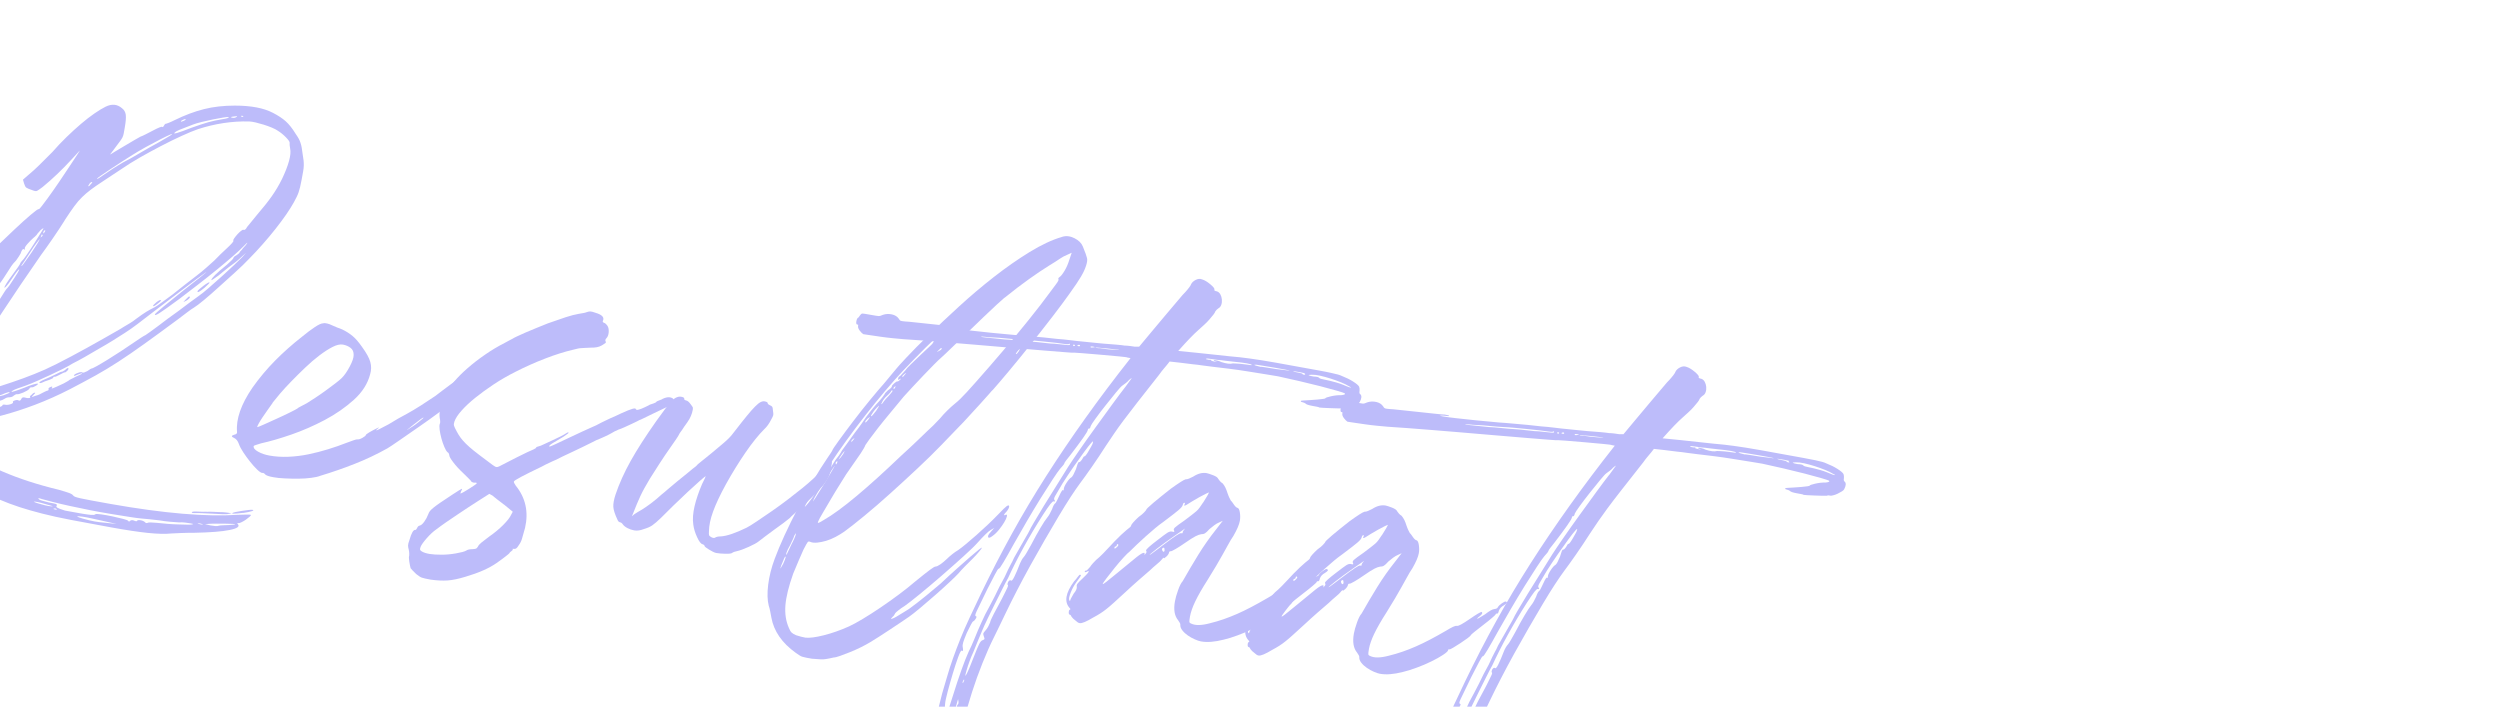 <svg xmlns="http://www.w3.org/2000/svg" id="uuid-c6cdac2e-aa07-46b1-9fcf-82d2f5bef7c8" data-name="Laag 1" viewBox="0 0 550 155.46"><defs><style>      .uuid-42de81ac-4f58-4842-b6b1-cbdd169204ce {        fill: #bdbcfa;      }      .uuid-b5212c48-41dc-4dbd-8040-a5869d830a90 {        isolation: isolate;      }    </style></defs><g id="uuid-e774eead-a91f-4088-be31-a4854c98a504" data-name="Marketing" class="uuid-b5212c48-41dc-4dbd-8040-a5869d830a90"><g class="uuid-b5212c48-41dc-4dbd-8040-a5869d830a90"><path class="uuid-42de81ac-4f58-4842-b6b1-cbdd169204ce" d="M-28.01,111.66c.16-.3.28-.56.35-.79.07-.23.13-.52.2-.86.06-.34.13-.78.2-1.31.07-.53.12-1.2.16-2,.14-1.65.37-3.47.7-5.44.33-1.97.71-3.95,1.15-5.93.44-1.98.92-3.9,1.45-5.75.52-1.86,1.05-3.5,1.58-4.92.73-1.93,1.68-3.98,2.86-6.15,1.18-2.17,2.52-4.4,4.01-6.67,1.5-2.28,3.13-4.56,4.9-6.84,1.77-2.28,3.63-4.49,5.59-6.63,1.02-1.12,2.26-2.38,3.74-3.79,1.48-1.41,2.9-2.77,4.27-4.07,1.37-1.29,2.57-2.38,3.6-3.25,1.02-.87,1.62-1.29,1.77-1.26.1.02.33-.21.69-.69.36-.48.79-1.05,1.29-1.72.87-1.2,1.73-2.42,2.58-3.68.85-1.25,1.61-2.39,2.28-3.41.67-1.02,1.21-1.84,1.63-2.47.41-.63.59-.92.52-.88-.07.1-.29.34-.66.73-.37.39-.79.85-1.26,1.36-.94,1.02-1.94,2.04-2.99,3.04-1.05,1-2.11,1.95-3.2,2.84-.63.48-1.05.77-1.26.87-.21.1-.54.05-.99-.14-.72-.24-1.17-.43-1.36-.57-.19-.14-.35-.44-.49-.9l-.25-.86,2.41-2.09c.65-.59,1.35-1.27,2.12-2.05.76-.78,1.41-1.42,1.93-1.93,1.02-1.17,2.08-2.28,3.16-3.33,1.08-1.05,2.14-2.01,3.16-2.88,1.02-.87,2-1.63,2.93-2.27.93-.64,1.75-1.15,2.47-1.5,1.37-.67,2.57-.56,3.6.33.48.36.76.84.84,1.45.08.61,0,1.54-.22,2.8-.1.52-.17.96-.23,1.3-.06.34-.16.64-.28.88-.13.25-.3.52-.51.8-.21.29-.5.67-.86,1.15-.37.53-.69.96-.96,1.29-.28.33-.39.5-.34.51.25-.17.55-.36.92-.57.49-.29,1.18-.71,2.1-1.25.85-.5,1.62-.95,2.32-1.37.7-.42,1.14-.66,1.31-.74.23-.07.6-.23,1.1-.49.51-.26,1.03-.53,1.57-.81.6-.32,1.09-.56,1.47-.71.38-.15.59-.19.63-.13.09.12.21.04.37-.26.16-.3.29-.44.4-.42.05,0,.27-.06.65-.21.38-.15.81-.34,1.28-.58,2.26-1.11,4.43-1.92,6.5-2.44,2.07-.52,4.33-.77,6.76-.77,3.58,0,6.38.53,8.41,1.6,1.14.59,2.07,1.2,2.8,1.85.72.65,1.44,1.55,2.15,2.71.3.43.53.8.7,1.1.16.3.3.61.4.93.11.32.19.66.26,1.02.07.37.14.82.2,1.38.1.62.18,1.12.22,1.5.04.39.05.77.04,1.15-.01.38-.06.79-.14,1.23-.08.45-.19,1.04-.32,1.77-.12.68-.24,1.24-.35,1.68-.11.44-.22.83-.33,1.16-.11.33-.26.67-.43,1.02-.17.35-.38.74-.62,1.19-.41.74-.96,1.62-1.65,2.63-.7,1.01-1.49,2.08-2.37,3.19-.88,1.12-1.81,2.23-2.8,3.35-.99,1.12-1.98,2.19-2.98,3.2-.87.93-1.92,1.94-3.15,3.05-1.23,1.11-2.43,2.19-3.6,3.25s-2.25,2.01-3.24,2.83c-.99.82-1.73,1.38-2.21,1.67-.3.16-.78.5-1.44,1-.66.5-1.34,1.02-2.03,1.54-2.94,2.18-5.44,4-7.49,5.47-2.05,1.47-3.93,2.76-5.62,3.86-1.69,1.1-3.36,2.11-5.02,3.03-1.66.92-3.53,1.92-5.62,3.01-2.57,1.32-5.14,2.47-7.7,3.44-2.56.97-5.01,1.76-7.34,2.37-2.33.61-4.51,1.01-6.52,1.22-2.02.2-3.78.17-5.31-.11-.58-.1-1.05-.18-1.42-.22-.37-.04-.56-.03-.57.02-.03.16.11.56.43,1.22.31.65.58,1.13.8,1.45.32.33.79.79,1.41,1.39.62.6,1.5,1.38,2.62,2.34,2.12,1.74,5.02,3.4,8.69,4.99,3.67,1.58,7.82,2.93,12.44,4.04,1.03.3,1.77.52,2.23.69.46.17.75.34.88.52.09.13.23.23.43.32.2.09.6.2,1.2.34.6.14,1.42.3,2.47.49,1.05.19,2.47.45,4.25.77,11.61,2.05,20.92,2.84,27.94,2.37.76-.02,1.42-.04,1.96-.05.54,0,.84.02.88.08.04.06-.05.19-.28.4-.23.2-.49.41-.8.63-.31.22-.63.4-.95.56-.33.16-.54.23-.65.21-.31-.06-.38.01-.2.21.5.53-.09.96-1.78,1.3-1.69.35-4.3.55-7.83.62-.92,0-1.87.01-2.85.05-.98.04-1.69.07-2.13.1-1.33.14-3.05.1-5.18-.12-2.13-.22-4.84-.63-8.15-1.23-3.41-.62-6.33-1.16-8.77-1.63s-4.56-.93-6.37-1.4c-1.81-.46-3.46-.94-4.95-1.42-1.49-.48-3.01-1.06-4.57-1.72-3.32-1.41-6.03-2.87-8.11-4.35-2.09-1.49-3.82-3.22-5.2-5.21-.56-.81-1-1.43-1.33-1.87-.33-.44-.59-.72-.78-.83-.2-.12-.35-.09-.46.08-.11.17-.25.43-.42.78-.28.65-.58,1.32-.89,1.99-.31.67-.65,1.47-1,2.38-.36.91-.75,1.96-1.18,3.16-.43,1.2-.96,2.63-1.59,4.3-.17.35-.33.67-.46.97-.14.3-.27.49-.39.58-.12.09-.25.28-.39.58-.14.3-.28.6-.45.89-.67,1.61-1.62,2.66-2.84,3.14-.71.31-1.14.45-1.29.42-.16-.03-.26-.24-.29-.62-.09-.4-.32-.63-.69-.69-.26-.05-.42-.16-.47-.33-.05-.17-.08-.53-.09-1.07.02-.43.08-.84.18-1.23.1-.39.24-.81.43-1.26ZM-27.07,114.59c-.15.24-.15.38,0,.41.16.03.32-.13.49-.48l.08-.47c.03-.16,0-.3-.08-.42-.07-.23-.13-.19-.19.13-.05.26-.15.54-.31.84ZM-17.68,90.52c-.2.18-.54.8-1.02,1.85-.49,1.05-1,2.18-1.55,3.38-.54,1.2-1.02,2.32-1.42,3.36-.41,1.04-.63,1.69-.68,1.95-.05.26-.06.41-.04.44.02.03.11-.08.26-.32.15-.24.23-.35.22-.33,0,.03-.03.17-.08.43-.07.37-.15.54-.26.52-.11-.02-.2.14-.29.48-.09.34-.18.77-.27,1.29-.09.47-.14.82-.15,1.03-.01.21.03.2.13-.06.04-.21.14-.57.32-1.08.17-.51.36-1.02.56-1.53.2-.5.57-1.36,1.11-2.56.54-1.2,1.08-2.38,1.61-3.53.86-1.74,1.4-2.93,1.62-3.57.22-.64.31-1.09.25-1.38-.08-.45-.19-.58-.34-.39ZM-16.88,93.75c.11-.3.13-.45.08-.43-.06.02-.16.15-.31.39-.15.24-.34.59-.55,1.04-.22.45-.42.9-.61,1.35-.35.75-.76,1.68-1.24,2.78-.47,1.11-.91,2.18-1.31,3.22-.4,1.04-.76,1.96-1.07,2.77-.31.81-.49,1.35-.53,1.61-.12.68.33-.32,1.36-3.01.32-.86.74-1.9,1.25-3.11.52-1.21.96-2.24,1.33-3.09.42-.84.78-1.61,1.06-2.29.29-.68.47-1.09.55-1.24ZM-21.16,98.99c-.12.09-.17.05-.14-.11.02-.1.12-.34.29-.72.18-.37.37-.77.58-1.2.21-.42.51-.95.9-1.59-.3.76-.54,1.35-.73,1.78-.19.43-.37.83-.54,1.2-.18.38-.3.58-.36.63ZM-19.45,88.65c-.22.61-.42,1.2-.6,1.76-.18.56-.34,1.06-.47,1.5-.13.44-.23.76-.3.96-.07.21-.06.26.01.16.02-.1.14-.38.35-.83.22-.45.49-.97.81-1.56.43-.9.71-1.55.84-1.96.13-.41.18-.83.15-1.27-.02-.49-.07-.69-.14-.59-.07.1-.29.71-.66,1.83ZM-18.03,92.49c-.18.4-.24.42-.17.05.05-.26.15-.54.31-.84.21-.29.3-.32.26-.12-.06.32-.19.62-.41.9ZM-17.17,83.21c-.42.85-.66,1.38-.7,1.62-.04.24,0,.5.1.79.08.18.15.31.21.4.06.09.17.04.31-.15.14-.19.36-.54.64-1.06.28-.52.67-1.25,1.17-2.19.64-1.13,1.41-2.46,2.3-3.97.9-1.52,1.86-3.1,2.89-4.76,1.03-1.66,2.1-3.32,3.22-4.99,1.11-1.67,2.21-3.24,3.29-4.73.45-.68.82-1.22,1.11-1.63.29-.41.41-.62.36-.63-1.02,1.12-1.85,2.06-2.51,2.84-.66.78-1.31,1.56-1.97,2.37-.66.8-1.17,1.44-1.53,1.92-1.84,2.38-3.54,4.82-5.11,7.33-1.57,2.51-2.83,4.79-3.8,6.83ZM-2.11,65.13c-.28.06-.62.4-1,1.04-.5.67-.66.94-.47.81.23-.07.33-.02.3.14-.04.21-.16.3-.37.26-.05,0-.36.35-.93,1.09-.57.74-1.15,1.57-1.75,2.49-.6.92-1.15,1.8-1.65,2.63-.5.83-.77,1.32-.8,1.48-.07.37-.14.49-.23.37-.14-.13-.31.05-.51.56-.2.51-.35.75-.46.73-.16-.03-.25.09-.27.36-.02.27.02.44.11.51.2.09-.26,1.12-1.37,3.08-.4.69-.62.86-.66.53-.12-.24-.33-.14-.62.29-.36.48-.47.81-.34,1,.27.59-.12,1.58-1.19,2.96-.47.78-.57,1.2-.31,1.25.05,0,.23-.2.52-.64.09-.2.35-.68.79-1.44.43-.76.95-1.6,1.55-2.52.59-.87,1.17-1.75,1.74-2.65.57-.9.97-1.54,1.2-1.94.39-.63,1.04-1.65,1.98-3.06.93-1.4,2.21-3.29,3.83-5.65.36-.48.66-.86.9-1.14.24-.28.38-.37.41-.25-.02.11-.3.61-.84,1.51-.54.91-1.22,1.96-2.04,3.17-.89,1.3-1.6,2.38-2.13,3.23-.53.85-1.03,1.64-1.49,2.37-.46.73-.93,1.48-1.43,2.26-.49.78-1.09,1.78-1.8,3.01-.62,1.03-1.08,1.79-1.39,2.31-.31.51-.53.89-.65,1.14-.13.25-.17.39-.12.43.05.04.1.06.15.07.05,0,.2-.18.43-.57.23-.39.53-.85.9-1.38.31-.54.69-1.19,1.13-1.95.44-.76.84-1.41,1.2-1.94.37-.53.67-.99.9-1.38.23-.39.36-.64.38-.75.02-.11.2-.42.54-.96.34-.53.73-1.14,1.18-1.82.5-.67,1-1.39,1.49-2.17.49-.78.88-1.36,1.17-1.74.28-.38.57-.76.86-1.15.29-.38.5-.64.63-.78.39-.36.54-.61.46-.73-.03-.11.05-.36.25-.73.2-.37.46-.8.76-1.29.29-.43.6-.89.9-1.38.3-.49.53-.85.69-1.09.15-.24.34-.55.57-.91.23-.37.48-.69.74-.96.21-.23.44-.56.7-.97.26-.41.53-.81.79-1.2.26-.39.49-.75.69-1.1.2-.34.3-.54.31-.59.08-.42-.52.31-1.78,2.2-.38.58-.72,1.04-1.02,1.36-.3.33-.44.44-.43.33-.03-.12.12-.44.46-.97.34-.54.76-1.14,1.26-1.8.5-.67.92-1.24,1.25-1.73.33-.48.51-.77.52-.88.02-.1.16-.3.43-.57.12-.09.46-.53,1.01-1.32.55-.79,1.13-1.68,1.74-2.65,1.07-1.7,1.68-2.69,1.84-2.96.16-.27-.02-.21-.52.19-.61.65-.92,1.03-.94,1.13-.06.04-.14.12-.25.24-.1.12-.22.22-.34.3-.52.45-.99.93-1.44,1.45-.45.52-.63.86-.55,1.04.08.18.04.22-.11.14-.14-.13-.28-.12-.42.05-.14.17-.27.45-.4.86-.08.15-.22.37-.4.66-.19.29-.39.58-.6.87-.27.28-.47.5-.61.66-.14.17-.28.36-.43.57-.15.22-.34.51-.56.88-.23.36-.57.89-1.01,1.56-.38.58-.72,1.08-1.04,1.48-.32.4-.53.59-.63.58-.21-.04-.45.18-.73.64-.27.47-.38.81-.31,1.04.09.13-.02.27-.32.43ZM-14.08,83.69c-.02.11,0,.13.06.09.06-.04.13-.11.2-.21.19-.13.3-.32.35-.59.03-.16-.06-.12-.26.11-.07.1-.14.19-.21.29-.07.1-.12.2-.14.3ZM-12.28,71.5c-.22.34-.35.51-.38.5-.03,0-.01-.17.05-.48.07-.37.18-.68.34-.96.16-.27.27-.29.34-.06.09.12-.03.46-.34,1ZM54.27,55.49l-1.27,1.15c-.33.32-.72.66-1.16,1.01-.44.35-.82.64-1.13.85-.31.22-.72.53-1.23.96-.51.42-.99.81-1.43,1.17-.5.34-.88.61-1.16.81-.28.19-.41.24-.39.13.04-.21.32-.58.85-1.1.53-.53,1.4-1.28,2.6-2.25.39-.36.72-.67.98-.92.26-.25.4-.43.42-.53.04-.21.26-.41.68-.61.43-.3.66-.5.68-.61.02-.1.11-.22.27-.36.16-.13.31-.32.47-.57.53-.55.85-.93.94-1.13.09-.2-.1-.05-.57.46-.67.69-1.53,1.5-2.59,2.42-1.06.92-2.23,1.9-3.5,2.94-1.27,1.04-2.62,2.11-4.04,3.21s-2.85,2.19-4.29,3.29c-2.19,1.61-3.63,2.64-4.34,3.08-.7.44-1.03.53-.98.27.02-.1.63-.66,1.84-1.66,1.21-1,2.67-2.19,4.38-3.56,1.76-1.36,3.12-2.43,4.08-3.21s1.24-1.04.87-.78c-.5.34-1.17.83-2.01,1.46-.85.63-1.8,1.35-2.87,2.16-1.07.81-2.18,1.65-3.34,2.53-1.16.87-2.31,1.75-3.44,2.63-1.2.92-2.28,1.76-3.26,2.5-.98.75-1.92,1.41-2.84,2-.92.59-1.84,1.17-2.75,1.74-.92.57-1.92,1.16-3,1.77-.97.58-2,1.18-3.09,1.8-1.09.62-1.96,1.08-2.61,1.4-.61.38-1.35.79-2.21,1.22-.87.44-1.79.88-2.76,1.33-.98.45-1.94.88-2.88,1.31-.94.42-1.82.78-2.63,1.07-.64.21-1.2.41-1.69.59-.49.18-.8.32-.93.4-.3.16-.43.27-.39.34,0,.05.26,0,.8-.18.55-.17,1.2-.41,1.96-.7.71-.31,1.34-.54,1.92-.71.57-.17.91-.24,1.02-.22.21.04.1.2-.33.47-.43.27-.75.39-.96.35-.21-.04-.4.09-.56.39-.21.23-.65.49-1.32.78-.68.28-1.14.4-1.41.35-.11-.02-.31.08-.62.29-.21.23-.53.36-.97.39-.38-.01-.72.09-1.03.3s-.69.38-1.14.48c-.45.11-.61.09-.48-.05.13-.14.07-.23-.19-.28-.26-.05-.37.07-.31.35.08.18-.03.29-.31.35-.28.06-.66.04-1.13-.04-.16-.03-.41,0-.74.07-.34.07-.65.17-.94.28-.33.05-.64.12-.93.2-.29.08-.48.12-.59.1-.26-.05-.4-.02-.42.09-.07.1-.59.21-1.56.33-.97.12-1.98.23-3.02.31-.39.04-.74.1-1.05.18-.31.08-.53.16-.66.25-.19.13-.19.22-.01.28.18.06.64.1,1.4.13.48.03.91.04,1.3.03.38-.01.63-.03.74-.07.15-.24.37-.23.64.04.19.14.41.13.66-.04.11-.03.27-.07.47-.12.2-.05.41-.08.63-.09.22-.01.43-.06.63-.13.2-.07.36-.15.49-.24.21-.29.52-.31.91-.08.36.12.64.06.84-.17.1-.25.38-.31.84-.17.15.08.41.12.79.1.38-.01.77-.04,1.15-.08.39-.04.72-.11,1.02-.22.29-.11.45-.22.46-.32.03-.16.23-.2.59-.14.37.07.77.03,1.2-.11s.61-.3.53-.47c-.09-.12.06-.25.43-.37.37-.12.66-.11.85.03.2.09.38-.01.54-.31.12-.36.41-.47.87-.33.25.1.57.13.96.09.19-.13.23-.2.12-.22-.09-.12.02-.29.34-.51.28-.33.52-.47.73-.44.1.02,0,.19-.34.51-.26.23-.36.36-.31.39.05.04.3-.04.77-.23.28-.06.57-.15.87-.29.3-.14.5-.25.63-.33.18-.08.35-.17.54-.27.18-.1.33-.17.44-.2.33-.05.46-.16.39-.34-.08-.18.06-.34.41-.49.35-.15.48-.13.39.07-.2.23-.15.3.17.19.32-.11,1.1-.45,2.34-1.04.3-.16.56-.31.77-.43.21-.12.35-.21.41-.25,0-.05.16-.15.46-.28.3-.13.62-.31.99-.51.41-.2.75-.35,1.02-.47.26-.11.4-.2.41-.25.02-.1-.29-.03-.94.24-.24.12-.44.2-.61.25-.17.05-.25.02-.23-.08.03-.16.3-.34.83-.54.52-.2.86-.24.99-.11.09.07.24.07.45,0,.2-.07.42-.17.66-.29.56-.39.86-.58.91-.57.1.02.49-.15,1.15-.52.66-.37,1.45-.83,2.37-1.4.92-.57,1.89-1.19,2.94-1.87,1.04-.68,1.97-1.3,2.77-1.86.56-.39,1.1-.75,1.62-1.09.52-.34.87-.55,1.05-.62.12-.08.45-.31.98-.68.53-.37,1.1-.79,1.73-1.27.57-.44,1.3-1,2.21-1.67.91-.68,1.7-1.25,2.38-1.72.69-.53,1.47-1.12,2.35-1.77.88-.65,1.56-1.15,2.06-1.5.56-.39,1.3-.98,2.23-1.79.93-.81,1.88-1.65,2.86-2.53s1.87-1.71,2.69-2.48c.82-.77,1.43-1.37,1.83-1.78l.92-1.05ZM-11.21,78.6c-.17.35-.26.54-.26.56,0,.03.09-.05.29-.23.12-.08.23-.2.31-.35.08-.15.13-.27.15-.38-.07-.23-.23-.09-.48.4ZM14.23,48.49c-.76,1.22-1.66,2.57-2.69,4.07-1.03,1.49-1.87,2.67-2.51,3.53-1.54,2.21-3.03,4.38-4.47,6.51-1.44,2.12-2.74,4.07-3.9,5.84-1.16,1.77-2.15,3.28-2.98,4.54-.83,1.26-1.39,2.16-1.71,2.7-.39.64-.78,1.32-1.19,2.06-.41.74-.75,1.3-1.04,1.68-.29.38-.6.87-.95,1.46-.35.59-.64,1.08-.88,1.47-.18.4-.45.91-.8,1.52-.35.61-.69,1.16-.99,1.65-.45.68-.71,1.12-.77,1.32-.07.21-.01.3.15.27.11-.03.41-.08.88-.13.47-.05,1.01-.1,1.61-.16,1.05-.13,2.3-.37,3.75-.7,1.44-.33,2.95-.75,4.54-1.25,1.58-.5,3.21-1.06,4.9-1.67,1.68-.62,3.26-1.25,4.74-1.91,1.53-.7,3.44-1.65,5.72-2.87,2.28-1.21,4.72-2.56,7.32-4.04.85-.5,1.69-.98,2.54-1.45.84-.47,1.42-.81,1.73-1.03.36-.21.8-.46,1.32-.78.52-.31.97-.62,1.35-.94.94-.7,1.7-1.22,2.28-1.58.58-.36,1.19-.69,1.85-1.01.3-.16.82-.51,1.57-1.06s1.53-1.12,2.35-1.73c.76-.62,1.66-1.34,2.71-2.15,1.04-.81,1.91-1.48,2.6-2.01.69-.53,1.41-1.11,2.15-1.77.74-.65,1.31-1.16,1.7-1.52.4-.42.88-.9,1.44-1.45.56-.55,1.07-1.03,1.52-1.43.39-.36.72-.7.99-1,.27-.3.36-.49.26-.56-.04-.06.03-.23.21-.49.18-.26.41-.55.68-.85.27-.3.53-.55.79-.75.25-.2.43-.29.54-.27.2.09.41,0,.62-.29.02-.11.27-.44.75-1,.48-.56,1-1.2,1.56-1.91,1.37-1.59,2.48-2.98,3.31-4.16.83-1.18,1.6-2.46,2.28-3.85.69-1.45,1.2-2.75,1.52-3.91.32-1.16.4-2.08.25-2.76-.06-.28-.09-.53-.11-.75-.01-.22-.01-.38,0-.49.04-.21-.23-.61-.8-1.2-.57-.59-1.17-1.08-1.81-1.47-.29-.21-.72-.44-1.3-.68-.58-.24-1.18-.46-1.79-.65-.62-.19-1.21-.35-1.78-.49-.57-.13-1.05-.2-1.42-.22-3.78-.09-7.54.48-11.28,1.7-.93.32-2.11.81-3.56,1.47-1.45.66-2.96,1.4-4.55,2.23-1.59.82-3.13,1.67-4.65,2.53-1.51.87-2.82,1.68-3.94,2.46-.5.34-1.17.79-2.03,1.34-.86.55-1.63,1.06-2.31,1.53-.98.64-1.82,1.22-2.51,1.74-.69.52-1.33,1.07-1.92,1.64-.59.57-1.18,1.25-1.75,2.04-.58.79-1.28,1.81-2.1,3.07ZM-6.93,72.46c.12-.09.12.09-.01.53-.13.44-.27.75-.41.94-.15.24-.15.08,0-.49.09-.52.23-.85.42-.98ZM-2.18,89.34c.41-.2.67-.23.75-.11.13.19-.11.33-.73.44l-.58.06.56-.39ZM.57,86.75c-.93.32-1.36.5-1.32.54.05.04.55-.08,1.52-.33.4-.14.74-.27,1-.39s.37-.2.33-.27c0-.05-.14-.04-.45.04-.31.08-.68.22-1.09.41ZM4.72,58.39c-.08.15-.03.16.16.03.06-.04.29-.35.7-.93.4-.58.86-1.23,1.37-1.95.52-.77.95-1.44,1.3-2,.35-.56.5-.87.45-.93-.49.62-.92,1.19-1.29,1.72-.37.53-.78,1.16-1.24,1.89-.46.73-.94,1.46-1.45,2.18ZM9.24,110.67c-.67-.17-1.17-.28-1.49-.31-.32-.03-.38,0-.18.09.15.08.45.19.92.33.46.14.93.26,1.4.38.47.11.87.19,1.22.22.35.04.5.02.45-.04-.05,0-.31-.08-.77-.22-.46-.14-.98-.29-1.55-.44ZM9.16,109.77c-.72-.24-.91-.22-.58.06.08.12.33.24.75.34.41.1.88.23,1.4.37.79.14,1.3.25,1.53.32.23.07.3.2.21.4-.13.14-.08.28.16.44.24.15.8.36,1.68.63.21.04.62.11,1.22.22.6.11,1.25.23,1.93.35.68.12,1.31.23,1.9.3.58.08.93.1,1.04.07.21.04.41,0,.59-.14.12-.08.57-.07,1.33.04.77.11,1.58.26,2.44.44.86.18,1.64.37,2.34.55.7.18,1.06.33,1.1.44.13.19.26.18.41,0,.19-.18.47-.21.83-.09.15.08.3.13.46.16.16.03.25,0,.26-.11.13-.14.4-.17.79-.1s.71.21.94.41c.13.19.31.25.54.18.12-.09.37-.12.75-.11.38.02.83.04,1.37.09.74.08,1.52.15,2.32.22.8.06,1.55.11,2.25.12.7.02,1.32.04,1.86.05.54.02.89.01,1.06-.01.33-.05.49-.09.47-.12-.02-.03-.24-.08-.66-.16-.26-.05-.63-.1-1.11-.16-.48-.06-.94-.07-1.37-.04-.43-.02-1.06-.07-1.89-.14-.83-.07-1.61-.17-2.34-.3-.74-.08-1.51-.17-2.31-.26-.8-.09-1.38-.14-1.76-.16-.59-.05-1.47-.17-2.66-.36-1.18-.19-2.52-.4-3.99-.64-1.47-.24-3.01-.52-4.6-.83-1.6-.32-3.1-.63-4.51-.94-1.41-.31-2.66-.6-3.74-.88-1.09-.28-1.89-.49-2.4-.64ZM14.94,80.98c.21.04.18.22-.1.55-.27.28-.45.41-.56.39-.11-.02-.49.16-1.15.52-.24.12-.46.23-.67.33-.21.1-.36.14-.47.12-.16-.03-.25.04-.28.19-.02.11-.26.25-.73.44-.18.08-.41.16-.69.24-.29.08-.55.19-.79.31-.24.12-.44.19-.61.21-.17.02-.24-.02-.22-.12.03-.16.45-.41,1.27-.75.35-.15.75-.32,1.19-.52.44-.19.81-.37,1.11-.53.3-.16.58-.3.85-.42.26-.11.42-.17.48-.16.1.02.34-.1.72-.36.33-.32.54-.47.65-.45ZM9.11,52.11c.25-.17.33-.32.24-.44-.13-.19-.23-.09-.29.27-.22.34-.21.4.05.17ZM9.77,50.69c-.12.09-.2.21-.23.37-.04.21-.03.31.03.29.06-.02.16-.15.31-.39.15-.24.11-.33-.12-.26ZM12.16,112.1c.37.07.45.03.26-.11-.14-.13-.32-.17-.55-.1-.23.07-.13.14.29.21ZM25.57,115.25l-3.75-.84c-2.03-.48-3.47-.75-4.32-.82-.85-.07-.64.09.64.48.57.16,1.06.29,1.47.39.41.1.81.19,1.17.25.37.07.75.12,1.15.17.4.05.89.09,1.48.15l2.15.23ZM19.67,40.45c-.07.1-.11.17-.12.22,0,.05-.05.1-.11.14,0,.05-.02.11-.03.16.16.03.35-.13.57-.47.32-.27.4-.42.24-.44-.16-.03-.34.1-.56.39ZM29.21,34.04c-.67.42-1.47.93-2.39,1.52-.92.59-1.78,1.16-2.58,1.69-.8.53-1.48.99-2.04,1.38s-.84.61-.85.66c-.02.11.11.07.38-.09.27-.17.97-.64,2.08-1.41.68-.47,1.42-.95,2.21-1.43.79-.48,1.42-.84,1.9-1.08.48-.24,1.03-.54,1.67-.92.64-.37,1.17-.68,1.59-.93.49-.29,1.08-.63,1.77-1.02.69-.39,1.34-.75,1.94-1.07.55-.33,1.08-.64,1.59-.93.51-.29.83-.47.95-.56.56-.39.59-.48.09-.27-.5.21-1.24.56-2.22,1.06-.98.5-2.05,1.07-3.19,1.7-1.14.63-2.12,1.2-2.91,1.71ZM34.84,66.69c-.82.66-1.21.84-1.15.52,0-.05.24-.28.69-.69.5-.4.83-.57.99-.51.15.06-.02.28-.53.68ZM38.47,29.14c-.58.49.65.15,3.68-1.04,1.51-.54,2.73-.94,3.67-1.21.94-.26,1.97-.48,3.09-.66.5-.07.88-.15,1.14-.24.26-.09.34-.17.25-.24-.16-.03-.56,0-1.2.11-.64.1-1.38.24-2.23.41-.84.17-1.68.36-2.5.56-.82.2-1.47.4-1.94.58-1.46.55-2.43.93-2.93,1.14-.5.21-.85.4-1.04.58ZM40.36,26.31c-.35.15-.54.28-.56.39-.02.11.15.08.5-.07.11-.03.23-.09.36-.18.06-.04.12-.09.19-.13.03-.16-.13-.16-.49,0ZM41.61,65.23c.21.04.23.16.05.38-.17.21-.41.4-.71.56l-.62.29.51-.56c.19-.18.36-.34.49-.48.13-.14.23-.2.28-.19ZM45.48,112.6c.44-.03.9-.03,1.38,0,.48.03.97.05,1.45.06.49,0,.92.03,1.29.07.37.04.61.07.72.09l.63.11-.67.12c-.18.08-.64.1-1.4.07-.75-.03-1.59-.07-2.5-.13-.91-.06-1.72-.09-2.42-.11-.7-.02-1.14-.01-1.3,0-.32,0-.48-.06-.46-.17.03-.16.47-.21,1.33-.16.38.01.75.03,1.13.04.38.01.65,0,.82-.01ZM43.44,64.1c.02-.11.16-.27.42-.49.26-.22.54-.46.86-.7.31-.24.61-.45.88-.61.27-.17.43-.22.48-.16.04.06-.05.19-.27.4-.23.2-.5.47-.83.78-1.08.89-1.59,1.15-1.52.78ZM43.55,115.17c-.22.01-.04.07.54.18.52.09.69.1.49,0-.35-.17-.69-.23-1.02-.19ZM45.08,115.29l1.17.29c.37.07.72.12,1.07.15.35.04.61.01.78-.06.23-.07.55-.1.95-.11.41,0,.83-.02,1.27-.05.44-.03.8-.06,1.07-.09.28-.03.39-.05.34-.06,0-.05-.2-.09-.63-.11-.43-.02-.96-.04-1.58-.04-.62,0-1.25,0-1.87-.01-.62,0-1.15,0-1.59.04l-.99.06ZM51.71,25.6c-.99.09-1.17.19-.54.31.31.06.6,0,.84-.17.12-.09.17-.14.15-.17-.02-.03-.17-.02-.45.04ZM53.49,112.83c-1.99.24-2.75.23-2.28,0,.06-.04.29-.11.69-.2s.84-.17,1.35-.24c.5-.07.97-.14,1.42-.19.44-.05.72-.07.82-.05.37.07.33.17-.1.31-.43.14-1.06.27-1.9.39ZM53.03,25.51c-.02.11.08.18.29.21.22-.01.28-.06.19-.13-.14-.13-.3-.16-.47-.08Z"></path><path class="uuid-42de81ac-4f58-4842-b6b1-cbdd169204ce" d="M100.97,87.19c-.26.22-.56.49-.92.81-.36.32-.69.58-1,.79-.33.32-1.15.97-2.47,1.95-1.32.98-2.75,2.01-4.3,3.08-1.55,1.07-3.01,2.09-4.37,3.03-1.36.95-2.26,1.54-2.68,1.79-2.35,1.31-4.75,2.45-7.2,3.41-2.45.97-4.97,1.84-7.55,2.62-.47.19-1.13.34-1.99.45-.86.12-1.79.18-2.8.19-1,0-2,0-3-.06-1-.04-1.86-.13-2.59-.27-.84-.15-1.4-.33-1.69-.55-.27-.32-.52-.45-.74-.38-.26-.05-.64-.3-1.12-.77-.49-.47-.99-1.03-1.52-1.7-.53-.66-1.03-1.35-1.5-2.06-.47-.71-.79-1.32-.97-1.84-.25-.7-.61-1.14-1.06-1.33-.65-.28-.64-.52.05-.72.45-.08.65-.29.6-.62-.25-2.81.88-6.05,3.38-9.71,1.53-2.16,3.21-4.16,5.03-6,1.82-1.84,3.78-3.57,5.86-5.2,1.08-.89,2.04-1.61,2.87-2.16.83-.55,1.44-.82,1.81-.81.23-.07.52-.05.89.04.36.09.72.22,1.07.4.35.17.74.34,1.17.5.43.16.77.29,1.03.39.9.43,1.67.93,2.33,1.48.66.55,1.35,1.36,2.08,2.41.95,1.31,1.56,2.41,1.8,3.29.25.89.23,1.79-.04,2.71-.54,2.07-1.73,3.94-3.58,5.61-1.85,1.67-3.97,3.14-6.37,4.42-2.4,1.27-4.86,2.35-7.37,3.22-2.52.87-4.73,1.51-6.65,1.93-.46.13-.85.25-1.16.36-.32.1-.48.19-.49.24-.08.42.24.83.96,1.23.71.4,1.54.69,2.49.86,1.31.24,2.7.33,4.18.27,1.47-.06,2.94-.24,4.41-.54,1.46-.3,2.91-.68,4.35-1.12,1.43-.44,2.77-.91,3.99-1.39.58-.22,1.1-.41,1.57-.57.46-.16.75-.23.85-.21.26.05.63-.06,1.12-.33.48-.27.74-.48.76-.63.02-.1.27-.3.76-.59.49-.29,1.06-.59,1.71-.91.48-.24.52-.2.14.11-.31.22-.39.34-.23.37.05,0,.92-.43,2.6-1.32.67-.42,1.39-.85,2.14-1.28.75-.43,1.37-.77,1.85-1.01.9-.49,1.96-1.12,3.19-1.9,1.22-.78,2.27-1.47,3.14-2.07.32-.27.81-.64,1.46-1.12.66-.48,1.3-.96,1.93-1.44.68-.47,1.38-.97,2.1-1.49.72-.52,1.27-.94,1.65-1.25,2.84-2.2,4.36-3.28,4.57-3.24.04.06-.12.26-.48.61-.36.34-.83.76-1.4,1.25-.84.77-1.3,1.17-1.36,1.22-.06.04.25-.17.93-.65.93-.65,1.47-.95,1.63-.92.16.03.04.25-.36.67-.31.22-.5.51-.56.87-.05.26.05.31.3.14.12-.09.21-.12.26-.12,0-.05.04-.07.09-.06.16.03-.34.51-1.48,1.44-.38.31-.79.68-1.22,1.12-.43.44-.79.82-1.06,1.15-.22.34-.51.69-.84,1.07-.34.37-.66.67-.97.88ZM59.98,88.64c-.37.53-.75,1.07-1.15,1.62-.4.55-.76,1.08-1.1,1.59-.34.51-.61.95-.81,1.32-.2.37-.32.63-.35.79.1.02.59-.16,1.44-.55.85-.39,1.8-.81,2.83-1.28s2.01-.92,2.93-1.38c.92-.46,1.48-.75,1.66-.88,0-.05.22-.19.64-.41.42-.22.9-.47,1.44-.76.55-.33,1.19-.75,1.93-1.24s1.48-1,2.23-1.55,1.44-1.05,2.07-1.54c.63-.48,1.11-.88,1.44-1.2.6-.6,1.18-1.44,1.76-2.53.58-1.09.86-1.93.86-2.53.02-.7-.21-1.23-.69-1.59-.48-.36-1.03-.59-1.66-.71-.63-.11-1.39.06-2.29.52-.9.46-1.86,1.08-2.9,1.87-1.04.79-2.08,1.68-3.13,2.69-1.05,1-2.06,2-3.02,2.99-.97.99-1.81,1.91-2.53,2.75-.72.85-1.26,1.51-1.62,1.98ZM92.44,92.56c.57-.44.8-.67.69-.69-.11-.02-.85.52-2.25,1.63-1.52,1.19-1.75,1.42-.69.69.42-.25.84-.53,1.25-.83.41-.3.74-.57,1-.8Z"></path><path class="uuid-42de81ac-4f58-4842-b6b1-cbdd169204ce" d="M145.66,87.8c.65-.31,1.19-.45,1.62-.4.42.05.72.19.9.41.18.22.23.47.15.76-.08.28-.3.53-.66.73-.11.03-.24.06-.38.09-.14.03-.27.06-.38.09-.12.03-.5.21-1.15.52-.65.32-1.35.65-2.09,1-.74.35-1.41.68-2.01.98-.6.3-.92.44-.97.43-.06.04-.27.15-.63.33-.36.18-.77.38-1.24.59-.47.21-.96.44-1.46.67-.5.23-.93.4-1.27.5-.29.11-.59.25-.89.41-.3.16-.51.29-.64.37-.36.21-.85.46-1.48.75-.62.29-1.23.55-1.81.77-.24.12-.66.33-1.25.63-.6.3-1.22.61-1.87.92-.65.32-1.4.67-2.22,1.06-.83.39-1.54.72-2.13,1-.54.28-1.02.52-1.43.72-.42.2-.68.31-.79.34-.06.04-.33.17-.8.38-.47.21-1.01.48-1.61.81-4.04,1.93-6.08,3.02-6.12,3.28-.03.16.11.45.41.89,2.17,2.67,2.86,5.78,2.05,9.31-.31,1.08-.53,1.88-.68,2.4-.15.52-.4,1.01-.76,1.49-.31.54-.63.78-.94.72-.32-.06-.43-.02-.34.1.1.07-.01.21-.32.43-.25.17-.38.31-.4.42-.07.1-.39.36-.96.8-.57.44-1.19.9-1.87,1.37-1.67,1.16-3.94,2.16-6.8,3-1.55.48-2.87.75-3.97.83-1.1.07-2.33.01-3.71-.18-1-.18-1.65-.33-1.95-.44-.31-.11-.72-.37-1.24-.79-.28-.27-.53-.52-.76-.75-.23-.23-.39-.41-.47-.53-.1-.34-.2-.83-.3-1.48-.1-.64-.11-1.06-.02-1.26.02-.1.02-.28.01-.53,0-.25-.04-.51-.1-.79-.1-.34-.15-.65-.16-.92,0-.27.1-.69.31-1.24.44-1.55.87-2.28,1.29-2.21.11.02.24-.12.4-.42.11-.31.31-.49.59-.54.28-.06.6-.34.97-.84.36-.5.65-1.03.86-1.59.11-.31.23-.55.38-.74.14-.19.39-.43.74-.72.35-.29.85-.66,1.5-1.11s1.56-1.06,2.73-1.82c1.11-.72,1.76-1.13,1.97-1.23.21-.1.19.05-.04.44-.08.15-.13.29-.16.42-.02.13,0,.18.06.13.11-.03.35-.15.72-.36.36-.2.74-.43,1.14-.69.4-.25.77-.5,1.11-.73.34-.23.52-.38.53-.43.03-.16-.12-.21-.46-.16-.22.01-.45-.05-.69-.21-.03-.11-.22-.34-.57-.67-.35-.33-.75-.73-1.21-1.19-.93-.87-1.67-1.68-2.24-2.44-.57-.75-.86-1.26-.86-1.54-.05-.33-.17-.55-.37-.64-.24-.21-.48-.6-.72-1.19-.25-.58-.46-1.21-.64-1.86-.18-.66-.31-1.29-.39-1.9-.08-.61-.07-1.04.03-1.3.07-.1.1-.27.09-.51,0-.25-.04-.51-.1-.79-.1-.61-.05-1.44.17-2.49.22-1.04.52-1.91.92-2.6.49-.89,1.16-1.84,2.02-2.85.86-1.01,1.87-2.02,3.03-3.03s2.43-2,3.83-2.96c1.39-.97,2.84-1.83,4.33-2.59.42-.25.8-.45,1.13-.61.33-.16.52-.26.58-.3.19-.13.53-.31,1.03-.54.5-.24,1.12-.52,1.86-.84.74-.33,1.53-.66,2.37-.99.85-.33,1.68-.67,2.5-1.01,1.51-.54,2.82-.99,3.95-1.36,1.12-.36,2.07-.61,2.86-.74.28-.06.59-.11.92-.16.33-.05.59-.11.77-.19.29-.11.56-.17.8-.18.25,0,.65.09,1.21.3,1.39.41,1.94.97,1.65,1.68-.15.24-.08.42.23.53.21.04.47.28.77.71.21.36.28.82.24,1.38-.05.56-.21.98-.47,1.26-.27.28-.34.51-.21.69.08.18.07.31-.03.4-.1.09-.36.26-.78.51-.36.21-.73.34-1.09.41-.37.07-.85.11-1.44.1-.54.01-.97.03-1.27.06-.3.03-.58.04-.82.05-.25,0-.5.05-.75.11-.26.06-.64.16-1.15.28-.79.18-1.71.44-2.74.76-1.04.33-2.11.7-3.21,1.13-1.11.42-2.22.89-3.34,1.39-1.12.5-2.19,1.01-3.2,1.53-1.67.84-3.26,1.75-4.77,2.75-1.51,1-2.87,1.99-4.07,2.96-1.21.97-2.22,1.92-3.03,2.83-.81.91-1.34,1.72-1.58,2.44-.12.36-.15.65-.08.88.07.23.26.65.59,1.25.28.54.58,1.01.88,1.42.3.41.69.84,1.15,1.3.46.46,1.04.97,1.75,1.54s1.64,1.27,2.79,2.13c1.09.85,1.77,1.32,2.02,1.42.25.1.62,0,1.11-.29,1.55-.8,2.7-1.39,3.45-1.77.75-.38,1.53-.77,2.36-1.16.53-.23.99-.43,1.37-.61.38-.17.58-.31.6-.42.02-.1.23-.2.62-.29.17-.02.52-.16,1.05-.42.53-.26,1.12-.53,1.77-.82.65-.29,1.29-.59,1.91-.91.63-.32,1.06-.57,1.31-.74.25-.17.41-.2.5-.07,0,.05-.39.34-1.13.85-1.21.7-2.03,1.19-2.46,1.46-.43.28-.65.46-.67.57-.02.11,0,.16.05.17.05,0,.48-.17,1.28-.54.8-.37,1.73-.81,2.8-1.32,1.18-.54,2.25-1.04,3.2-1.5.95-.45,1.57-.73,1.86-.84.29-.11.66-.27,1.1-.49.45-.22.85-.43,1.21-.63.41-.2.8-.38,1.16-.56.36-.18.62-.31.8-.38.18-.08.48-.21.93-.4.44-.19.9-.41,1.38-.65,1.18-.54,2.02-.88,2.5-1.01.48-.13.74-.11.76.06.08.18.29.21.63.11.28-.06.73-.23,1.36-.53.62-.29.99-.48,1.12-.57.06-.04.32-.13.78-.26.4-.14.62-.27.64-.37,0-.05.19-.14.54-.27.35-.13.61-.23.79-.31ZM110.89,111.02c-.57-.43-1.11-.84-1.61-1.23-.5-.39-.82-.65-.96-.78l-.67-.36-2.48,1.58c-.61.38-1.32.83-2.12,1.37-.8.53-1.62,1.08-2.45,1.63-.83.56-1.65,1.11-2.46,1.67-.81.56-1.52,1.08-2.15,1.56-.68.47-1.38,1.12-2.1,1.94-.72.82-1.17,1.45-1.36,1.91-.11.31-.15.52-.11.63.03.12.17.25.42.4.83.48,2.26.71,4.27.69.97.01,2.03-.08,3.18-.28,1.15-.2,1.9-.4,2.26-.61.31-.22.76-.32,1.36-.32.44-.03.72-.07.84-.13.12-.06.25-.21.41-.46.1-.25.36-.54.77-.88.41-.33.96-.76,1.66-1.28,1.18-.82,2.21-1.67,3.11-2.57.89-.9,1.48-1.64,1.75-2.25l.36-.67-1.91-1.57Z"></path><path class="uuid-42de81ac-4f58-4842-b6b1-cbdd169204ce" d="M182.87,101.36c.06-.04.12.1.16.44-.2,1.38-.41,2.35-.65,2.93-.24.58-.68,1.27-1.31,2.08-.54.61-1.33,1.44-2.36,2.5-1.03,1.06-2,1.97-2.89,2.73-.33.32-.7.66-1.12,1.02-.42.36-.73.66-.93.89-.26.22-.72.59-1.38,1.09-.66.5-1.36,1.01-2.11,1.53-.69.53-1.36,1.03-2.02,1.5-.66.48-1.11.83-1.37,1.05-.38.31-1.1.71-2.17,1.19s-1.93.8-2.61.95c-.45.08-.8.21-1.04.38-.13.14-.61.2-1.42.19-.81-.01-1.51-.07-2.08-.17-.21-.04-.48-.14-.8-.31-.32-.17-.61-.33-.85-.48-.24-.15-.46-.3-.65-.44-.19-.14-.28-.27-.26-.37-.13-.19-.27-.29-.43-.32-.37-.07-.78-.59-1.22-1.56-.45-.97-.73-1.91-.84-2.79-.17-1.17-.07-2.5.28-4.01.35-1.51.91-3.14,1.66-4.9.24-.44.43-.83.57-1.16s.22-.52.23-.57c-.05,0-.46.32-1.24,1-.77.67-1.68,1.5-2.72,2.47-1.04.98-2.11,1.99-3.19,3.04-1.08,1.05-1.96,1.92-2.63,2.61-.85.82-1.51,1.39-1.98,1.71-.46.32-1.1.6-1.9.83-.76.3-1.45.39-2.08.28-.53-.1-1.02-.27-1.49-.51-.47-.25-.81-.53-1.03-.84-.17-.25-.36-.39-.57-.43-.26-.05-.45-.22-.56-.51-.59-1.24-.9-2.21-.94-2.89-.04-.68.12-1.59.49-2.72.81-2.4,1.92-4.86,3.32-7.37,1.4-2.51,3.27-5.42,5.61-8.74.79-1.1,1.44-1.99,1.94-2.66.5-.67.92-1.19,1.26-1.56.34-.37.61-.63.83-.78.22-.15.44-.26.67-.33.29-.11.62-.12.98-.03.36.09.53.22.5.38-.04.21.1.34.42.4.31.06.64.33.99.83.31.38.48.66.5.82.02.17-.04.53-.2,1.1-.14.46-.33.9-.56,1.32-.24.42-.61.96-1.11,1.63-.15.25-.3.47-.45.69-.15.22-.29.42-.44.61-.14.19-.26.39-.35.59,0,.05-.22.38-.62.99-.41.6-.9,1.31-1.48,2.13-.58.82-1.29,1.87-2.12,3.15-.83,1.29-1.55,2.42-2.16,3.39-.47.78-.86,1.47-1.19,2.06s-.62,1.18-.89,1.75c-.27.58-.52,1.15-.76,1.73-.24.58-.51,1.25-.81,2.01l-.29.68.57-.47c.12-.09.35-.23.69-.44.34-.21.65-.4.96-.56.55-.33,1.21-.8,2-1.38.78-.59,1.6-1.27,2.44-2.04.19-.13.6-.47,1.24-1.04.64-.56,1.35-1.15,2.11-1.77.76-.62,1.48-1.2,2.14-1.73.67-.53,1.09-.89,1.29-1.07.12-.08.3-.22.52-.39.22-.18.4-.36.55-.55.19-.13.57-.44,1.14-.93.58-.49,1.18-.98,1.81-1.46.9-.76,1.61-1.36,2.16-1.81.54-.44.99-.84,1.35-1.18.36-.34.66-.65.9-.93.24-.28.5-.61.79-1,1.06-1.38,1.94-2.49,2.64-3.34.69-.85,1.29-1.53,1.79-2.03.5-.51.91-.84,1.24-1,.33-.16.62-.21.88-.16.42.08.64.2.67.36-.03.16.13.32.48.49.25.1.42.21.51.34.09.12.14.41.17.84.08.45.1.78.07.99-.04.21-.22.58-.53,1.12-.17.35-.39.7-.64,1.06-.26.36-.51.65-.77.88-1.33,1.33-2.72,3.07-4.2,5.22-1.47,2.15-2.89,4.45-4.26,6.91-1.3,2.37-2.24,4.38-2.84,6.03-.6,1.65-.9,3.1-.91,4.35-.03.48-.02.78.04.9.06.12.24.26.53.42.35.17.62.19.8.06.25-.17.67-.26,1.27-.26,1.32-.09,3.19-.72,5.63-1.91.48-.24,1.24-.71,2.29-1.42,1.05-.7,2.18-1.48,3.39-2.31,1.21-.84,2.41-1.72,3.61-2.64,1.2-.92,2.21-1.71,3.03-2.38.82-.66,1.68-1.4,2.56-2.22.88-.82,1.53-1.48,1.95-2.01.46-.46.85-.86,1.15-1.21.31-.35.52-.54.63-.58Z"></path><path class="uuid-42de81ac-4f58-4842-b6b1-cbdd169204ce" d="M221.21,113.25c.29-.11.39.02.3.38-.09.36-.29.8-.6,1.31-.31.51-.69,1.05-1.15,1.62-.46.57-.93,1.02-1.43,1.37-.51.4-.82.48-.94.24-.12-.24.09-.63.62-1.19l.72-.85-.82.5c-.24.12-.62.44-1.15.97-.53.53-1.07,1.09-1.61,1.7-.61.7-1.68,1.74-3.21,3.12-1.52,1.38-3.14,2.81-4.84,4.29-1.71,1.48-3.32,2.84-4.84,4.08-1.53,1.24-2.6,2.08-3.22,2.51-.55.33-1.01.66-1.39.97-.38.31-.61.51-.68.61-.18.4-.4.69-.64.86-.27.28-.35.43-.24.44.05,0,.24-.07.57-.22.33-.16.69-.36,1.09-.62.4-.25.81-.5,1.23-.75.42-.25.76-.46,1.01-.63,1.19-.87,2.45-1.84,3.78-2.93,1.33-1.09,2.39-1.97,3.16-2.64,1.31-1.23,2.52-2.35,3.66-3.36,1.13-1.02,2.1-1.87,2.9-2.56.8-.69,1.43-1.22,1.87-1.57.44-.35.66-.48.64-.37-.02.11-.22.38-.6.83-.38.45-.83.95-1.37,1.5-.52.5-1.1,1.07-1.73,1.72-.63.64-1.12,1.18-1.47,1.6-.34.37-.98,1-1.93,1.89-.95.89-1.98,1.82-3.11,2.81-1.13.99-2.24,1.94-3.32,2.85-1.09.91-1.91,1.56-2.47,1.95-.56.39-1.22.84-1.99,1.35-.77.51-1.56,1.03-2.36,1.57-.8.53-1.58,1.04-2.35,1.53-.77.49-1.39.87-1.88,1.17-.55.33-1.22.7-2.03,1.1-.8.4-1.6.75-2.39,1.07-.79.32-1.52.59-2.18.83-.67.23-1.13.35-1.41.35-.23.07-.5.13-.81.18-.31.05-.6.11-.88.16-.28.06-.69.08-1.23.06-.54-.02-1.16-.06-1.85-.13-.47-.09-.87-.16-1.18-.21-.31-.06-.6-.12-.86-.2-.26-.07-.5-.18-.71-.33-.22-.15-.5-.33-.83-.56-3.02-2.17-4.8-4.74-5.35-7.71-.08-.45-.17-.93-.27-1.43-.1-.5-.2-.9-.31-1.19-.32-1.25-.36-2.8-.13-4.66.23-1.86.71-3.75,1.43-5.68.54-1.47,1.26-3.19,2.15-5.14.9-1.95,1.88-3.95,2.96-6.01,1.08-2.05,2.18-4.05,3.32-5.99,1.14-1.94,2.18-3.6,3.14-5,.29-.44.55-.82.78-1.16.22-.34.34-.53.35-.59.03-.16.49-.86,1.4-2.11.9-1.25,1.96-2.67,3.17-4.26,1.21-1.6,2.46-3.17,3.74-4.73,1.28-1.56,2.3-2.75,3.05-3.59.55-.66,1.09-1.31,1.61-1.94.52-.64.88-1.07,1.09-1.31.21-.29.96-1.11,2.24-2.48,1.28-1.37,2.9-3.01,4.88-4.93,1.97-1.92,4.19-4.01,6.66-6.27,2.47-2.26,5.03-4.43,7.68-6.5,2.65-2.07,5.27-3.9,7.86-5.49,2.59-1.59,4.97-2.7,7.15-3.34.86-.28,1.77-.18,2.71.29.94.47,1.56,1.08,1.86,1.84.53,1.29.83,2.14.92,2.56.09.42.01.96-.21,1.63-.13.41-.28.8-.46,1.18-.18.38-.4.8-.67,1.26-.28.47-.62,1-1.02,1.6-.41.61-.94,1.36-1.59,2.27-.88,1.25-2.1,2.89-3.65,4.91-1.56,2.02-3.18,4.09-4.86,6.19s-3.28,4.07-4.8,5.88c-1.52,1.81-2.65,3.14-3.4,3.98-.13.09-.44.44-.96,1.05-.52.61-1.15,1.31-1.88,2.1-.74.79-1.55,1.67-2.43,2.65-.88.98-1.62,1.77-2.22,2.36l-4,4.15c-1.47,1.52-3.2,3.22-5.19,5.08-1.99,1.86-3.97,3.69-5.95,5.47-1.98,1.79-3.87,3.42-5.68,4.91-1.81,1.49-3.28,2.64-4.41,3.47-.62.43-1.27.83-1.96,1.19-.69.36-1.38.65-2.06.85-.69.2-1.32.33-1.9.39-.58.06-1.05.03-1.41-.09-.35-.17-.59-.19-.72-.05-.13.14-.45.7-.96,1.7-.26.55-.61,1.34-1.04,2.37s-.84,2-1.22,2.91c-1,2.8-1.56,5.12-1.71,6.97-.14,1.85.11,3.5.77,4.98.19.47.38.8.59,1,.21.2.54.4.99.59.36.12.72.22,1.08.32.36.09.67.16.94.21.9.11,2.26-.06,4.08-.52,1.82-.46,3.67-1.11,5.56-1.96.77-.35,1.76-.89,2.98-1.62,1.22-.73,2.5-1.55,3.86-2.47,1.36-.92,2.71-1.88,4.06-2.88,1.35-1,2.56-1.97,3.66-2.91,1.52-1.24,2.6-2.09,3.22-2.55.62-.46,1.02-.7,1.19-.72.27,0,.64-.17,1.1-.49.46-.32.96-.73,1.48-1.23.27-.28.64-.6,1.11-.98.47-.38.92-.69,1.35-.94.43-.3,1-.74,1.7-1.32.7-.58,1.47-1.24,2.31-1.98.84-.74,1.67-1.5,2.48-2.27.82-.77,1.56-1.51,2.23-2.2.47-.51.89-.94,1.25-1.28.36-.34.6-.55.73-.64.36-.21.53-.16.5.13-.03.29-.21.65-.56,1.08-.67.69-.74.95-.22.77ZM172.25,124.15c.17-.35.31-.67.42-.98.11-.31.17-.51.19-.62-.06-.28-.24-.02-.55.79-.18.4-.33.75-.44,1.06-.11.3-.17.51-.19.61-.03.16.16-.13.56-.87ZM174.32,119.4c.34-.7.58-1.24.7-1.62.12-.39.12-.51-.01-.37-.21.29-.34.54-.38.74-.02.11-.11.33-.29.68-.17.35-.35.72-.53,1.12-.4.69-.66,1.24-.79,1.65-.13.41-.12.55,0,.41.06-.04.21-.31.43-.82.23-.5.51-1.1.85-1.8ZM182.44,102.42c-.46.73-.99,1.6-1.61,2.59-.62,1-1.19,1.95-1.74,2.86-.54.91-1.01,1.7-1.41,2.39-.4.69-.6,1.08-.62,1.19,0,.05.07,0,.23-.16.16-.16.35-.38.57-.67.21-.29.45-.6.7-.93.25-.33.42-.6.51-.8.1-.25.29-.61.56-1.08.27-.47.53-.89.76-1.29.29-.44.62-.93.96-1.49.35-.56.66-1.03.95-1.41.23-.39.5-.83.81-1.32.3-.49.53-.85.69-1.1.2-.23.45-.56.74-.96.29-.41.52-.79.69-1.13.21-.29.59-.8,1.13-1.54.54-.74,1.1-1.52,1.68-2.34.56-.71,1.08-1.4,1.55-2.08.47-.67.79-1.13.94-1.38.14-.19.43-.56.85-1.11.42-.55.88-1.1,1.36-1.66.53-.55.98-1.06,1.33-1.51.35-.45.53-.7.54-.75.03-.16.27-.44.72-.85.56-.39.86-.68.89-.89-.03-.11.13-.33.48-.64.35-.31.58-.46.69-.44.16.03.37-.1.64-.37l.21-.29-.36.18c-.25.17-.35.15-.31-.06.07-.37.18-.56.35-.59.12-.08.29-.24.49-.48.21-.23.44-.49.71-.77.22-.34.68-.84,1.37-1.5.69-.66,1.39-1.33,2.11-2.02.72-.68,1.34-1.26,1.86-1.74.52-.48.79-.77.81-.87.03-.16.27-.44.72-.84.12-.09.21-.18.25-.28.05-.1.1-.2.17-.29.02-.1.06-.18.12-.22-.05,0-.36.25-.91.77-.56.52-1.23,1.17-2.02,1.95-.79.78-1.62,1.62-2.49,2.52s-1.63,1.7-2.3,2.39c-1.27,1.34-2.63,2.87-4.08,4.59-1.45,1.72-2.9,3.5-4.34,5.35-1.45,1.85-2.86,3.72-4.23,5.62-1.37,1.89-2.62,3.71-3.75,5.46ZM178.94,110.08c-.18.4-.03.21.47-.57.49-.78,1.24-1.97,2.23-3.58.62-1.03,1.13-1.88,1.52-2.57.4-.69.56-.98.49-.89-.06.04-.34.44-.83,1.19-.49.75-1.02,1.58-1.59,2.48-.57.9-1.09,1.74-1.55,2.52-.47.78-.71,1.25-.74,1.41ZM220.99,65.49c-.32.27-.89.77-1.7,1.52-.81.75-1.73,1.61-2.75,2.59-1.02.98-2.08,2.01-3.2,3.08-1.12,1.07-2.13,2.05-3.05,2.94-.92.89-1.69,1.63-2.31,2.22-.62.59-.96.91-1.03.95-.32.27-.83.76-1.53,1.47-.7.72-1.45,1.49-2.25,2.32-.8.83-1.59,1.66-2.36,2.5-.77.83-1.43,1.56-1.98,2.16-1.04,1.27-2.07,2.51-3.07,3.71s-1.89,2.3-2.67,3.3c-.78,1-1.4,1.82-1.87,2.47-.47.65-.75,1.04-.83,1.19-.12.36-.48.99-1.07,1.88-.6.9-1.66,2.42-3.19,4.59-.23.39-.67,1.1-1.32,2.12-.65,1.02-1.3,2.1-1.96,3.22-.67,1.13-1.27,2.16-1.82,3.09-.55.93-.87,1.52-.97,1.78-.16.3-.18.44-.04.44.13,0,.54-.21,1.21-.63,1.94-1.11,4.36-2.88,7.26-5.31,2.9-2.43,6.16-5.38,9.77-8.84,1.3-1.17,2.5-2.3,3.62-3.37,1.11-1.07,1.84-1.77,2.17-2.09.32-.27.74-.67,1.27-1.19.53-.53,1.03-1.05,1.5-1.56.42-.52.94-1.09,1.57-1.71.63-.62,1.16-1.1,1.61-1.46.44-.35.86-.72,1.26-1.11.4-.39.86-.87,1.4-1.45.54-.58,1.2-1.31,1.98-2.2.78-.89,1.79-2.03,3.02-3.44,2.19-2.53,4.17-4.85,5.94-6.97,1.77-2.12,3.53-4.32,5.3-6.6.93-1.24,1.66-2.22,2.2-2.93.54-.72.95-1.26,1.23-1.65.28-.38.46-.65.51-.8.05-.15.06-.26.02-.32-.09-.12,0-.27.24-.44.31-.21.68-.68,1.1-1.38.43-.71.77-1.5,1.04-2.37l.54-1.61-.89.41c-.29.11-.59.25-.89.41-.3.16-.54.31-.73.44-.25.17-.6.41-1.06.7-.46.3-.93.59-1.42.88-1.35.84-2.81,1.82-4.39,2.95-1.58,1.12-3.39,2.5-5.42,4.14ZM183.84,101.86c.01.22.05.32.11.3.06-.02.13-.15.24-.4.09-.2.08-.28-.04-.25-.17.02-.27.14-.31.35ZM185.68,99.35c-.13.14-.27.32-.42.53-.15.22-.3.43-.44.65-.15.22-.24.38-.29.48-.05.1-.03.1.04,0,.25-.17.56-.55.94-1.13.31-.54.37-.72.18-.54ZM187.3,97.12l-.03.16c.12-.09.29-.27.51-.56l.23-.37-.28.19c-.31.22-.45.41-.43.57ZM190.36,92.79c-.06.31.16.17.65-.45l.44-.65-.56.39c-.33.32-.51.56-.54.72ZM193.35,89.27c-.06.04-.21.18-.44.41-.23.23-.45.49-.67.77-.21.29-.38.54-.5.76-.12.22-.16.34-.1.35.1.02.25-.09.43-.33.18-.24.41-.52.68-.85.52-.77.72-1.14.61-1.11ZM194.06,88.51c-.15.24-.22.38-.2.41.02.03.13-.04.33-.23.08-.15.24-.38.49-.68.25-.31.53-.62.86-.94.28-.33.5-.6.68-.81.17-.21.21-.33.1-.35-.16-.03-.25,0-.26.12,0,.05-.1.18-.28.4-.17.21-.39.43-.65.66-.26.22-.49.48-.71.77-.21.29-.34.51-.36.67ZM196.58,85.38c0,.32.11.29.34-.1.16-.3.15-.38-.04-.25-.19.13-.29.25-.31.35ZM198.51,82.81l.05.17c.12-.09.29-.27.51-.56.4-.42.38-.47-.05-.17-.31.21-.48.4-.51.56ZM206.54,77.03c-.26.22-.39.35-.39.38s.14-.04.44-.21c.35-.15.54-.31.57-.47.06-.31-.15-.22-.62.29ZM224.14,77.28c.23-.39.29-.54.16-.46-.13.09-.31.28-.55.59-.25.31-.32.47-.21.49.1.02.3-.19.6-.62Z"></path><path class="uuid-42de81ac-4f58-4842-b6b1-cbdd169204ce" d="M257.31,79.54c-.36.48-.74.95-1.15,1.42-.41.47-.8.97-1.17,1.5-1.97,2.52-3.58,4.56-4.81,6.12-1.23,1.57-2.24,2.89-3.04,3.96s-1.46,2.01-2.01,2.81c-.55.8-1.16,1.7-1.83,2.72-.46.73-.96,1.51-1.52,2.33-.56.82-1.09,1.61-1.6,2.35-.51.75-1.01,1.44-1.48,2.09-.47.65-.85,1.16-1.13,1.54-.5.67-1.16,1.63-1.99,2.89-.82,1.26-1.72,2.71-2.7,4.35-.98,1.64-1.99,3.38-3.06,5.22-1.06,1.84-2.12,3.71-3.17,5.61-1.05,1.9-2.03,3.74-2.95,5.52-.92,1.79-1.73,3.4-2.42,4.85-.44.95-.92,1.95-1.44,2.99-.51,1.05-.9,1.84-1.17,2.39-.85,1.69-1.69,3.6-2.54,5.72-.85,2.12-1.61,4.25-2.29,6.37s-1.27,4.19-1.77,6.18c-.5,2-.83,3.74-.99,5.23-.06.91-.06,1.83-.01,2.76.05.93.17,1.44.37,1.53.21.04.82-.18,1.82-.65.47-.19.88-.34,1.22-.47.35-.13.57-.16.67-.08.16.03.28.25.37.68.09.42.14.88.16,1.37.02.49.02.95,0,1.38-.02.43-.09.66-.21.69-.12.08-.24.21-.35.38-.11.17-.18.31-.2.41-.12.36-.53.61-1.23.75-.7.14-1.33.11-1.89-.1-.25-.1-.54-.25-.86-.44-.32-.19-.6-.37-.84-.52-.24-.2-.48-.44-.73-.7-.25-.26-.47-.49-.65-.69-.45-.51-.78-.79-.99-.83-.23-.21-.64-.93-1.23-2.17-.76-1.76-1.02-4.01-.78-6.72.25-2.72,1.09-6.39,2.52-11.01.44-1.55.91-3.02,1.41-4.42.5-1.4,1.04-2.83,1.63-4.3.59-1.46,1.26-3.01,2.02-4.63.76-1.62,1.61-3.43,2.57-5.43,2.17-4.49,4.42-8.85,6.76-13.09,2.34-4.24,4.85-8.46,7.53-12.66,2.68-4.2,5.55-8.44,8.6-12.71,3.05-4.27,6.37-8.69,9.96-13.24l-.71-.13c0-.05-.6-.14-1.82-.25-1.23-.11-2.59-.24-4.08-.37-1.49-.13-2.9-.25-4.2-.35-1.31-.1-2.02-.13-2.14-.1-.05,0-.16-.02-.32-.02-.16,0-.66-.04-1.48-.11-.83-.07-2.16-.17-4.01-.32-1.84-.14-4.47-.36-7.89-.66-2.83-.24-5.38-.46-7.65-.65s-4.34-.36-6.21-.51c-1.87-.15-3.58-.28-5.13-.4-1.55-.12-3-.22-4.34-.3-.59-.05-1.35-.12-2.28-.21-.93-.09-1.85-.2-2.74-.33-.9-.13-1.71-.25-2.45-.36-.74-.11-1.19-.17-1.35-.2-.24-.15-.51-.42-.79-.79-.28-.38-.4-.7-.36-.96.06-.31,0-.43-.18-.36-.21-.04-.27-.29-.19-.76.09-.47.24-.74.47-.81.07-.09.14-.19.21-.29.07-.09.14-.19.21-.29.14-.19.3-.28.46-.28.16,0,.74.09,1.74.27.94.17,1.54.27,1.78.28.24.02.57-.07.98-.27.64-.21,1.29-.24,1.97-.09.68.15,1.19.47,1.53.97.12.24.26.39.41.44.15.06.5.1,1.03.15.32,0,1.08.08,2.28.21s2.49.27,3.87.41c1.38.14,2.66.28,3.83.41,1.17.13,1.89.19,2.16.19.63.11.94.2.93.25-.02.11-.24.12-.66.04-.37-.07-.77-.08-1.21-.06-.33,0-.17.05.46.16.63.11,1.58.25,2.86.4,1.27.15,2.76.31,4.46.48,1.7.17,3.41.33,5.12.48.32,0,.81.04,1.44.1.64.06,1.39.13,2.24.2.85.07,1.75.15,2.68.24.93.09,1.88.19,2.83.31.96.07,1.95.16,2.96.29,1,.13,1.98.24,2.91.32.93.09,1.78.17,2.55.26.77.09,1.4.14,1.88.18.96.07,1.9.14,2.8.22.91.08,1.52.15,1.83.21.32,0,.7.03,1.12.08.42.05.79.1,1.11.16h.97c.76-.88,1.66-1.96,2.7-3.24,1.04-1.27,2.08-2.51,3.11-3.71,1.03-1.2,1.94-2.28,2.74-3.24.8-.97,1.33-1.56,1.58-1.79.34-.37.63-.72.88-1.06.25-.33.38-.55.4-.66.18-.4.52-.73,1.03-.99.51-.26.99-.3,1.44-.1.51.15,1.1.5,1.76,1.05.66.55.97.94.93,1.15-.14.19.05.33.57.43.31.11.55.33.73.66.18.33.29.7.33,1.12.03.41,0,.8-.13,1.16-.12.36-.33.62-.63.78-.31.22-.54.44-.69.69-.03.16-.17.39-.41.7-.25.31-.54.66-.88,1.06-.34.4-.74.8-1.19,1.21-.45.41-.88.79-1.27,1.15-1.03.9-2.5,2.42-4.4,4.57,1.28.12,2.6.25,3.95.39,1.36.14,2.65.27,3.87.41,1.22.14,2.34.26,3.35.36,1.01.1,1.81.18,2.4.23.69.07,1.41.16,2.15.27.74.11,1.6.24,2.57.38.98.15,2.08.33,3.31.56,1.23.22,2.66.48,4.29.78,2.1.38,3.74.68,4.92.89,1.18.21,2.11.4,2.79.55.68.15,1.18.27,1.52.36.34.09.68.22,1.03.39.81.31,1.58.69,2.31,1.15.73.46,1.18.84,1.34,1.14.03.11.06.25.09.42.02.17.02.33,0,.49-.08.42-.01.68.19.77.32.33.27.89-.14,1.68-.08.15-.26.31-.53.47-.27.17-.58.33-.9.49-.33.16-.65.28-.96.35-.31.08-.52.11-.63.09-.05,0-.16-.03-.31-.06-.16-.03-.32,0-.5.07-.22.01-.59.02-1.1,0-.51-.01-1.05-.03-1.62-.05-.57-.02-1.08-.04-1.53-.07-.46-.03-.74-.05-.84-.07-.04-.06-.21-.12-.5-.17-.29-.05-.62-.11-.98-.18-.89-.16-1.4-.34-1.53-.52-.19-.14-.42-.24-.68-.29-.26-.05-.38-.12-.36-.23.02-.1.19-.16.52-.15.44-.03.95-.06,1.52-.09.57-.03,1.11-.07,1.61-.12.5-.04.91-.09,1.25-.14s.51-.1.51-.15c.02-.1.42-.25,1.22-.43.79-.18,1.54-.26,2.24-.24.77-.08,1.02-.22.73-.44-.15-.08-.71-.26-1.69-.55-.98-.28-2.18-.61-3.6-.98-1.43-.37-2.96-.74-4.59-1.12-1.64-.38-3.22-.73-4.73-1.06-.37-.07-1.17-.2-2.41-.4-1.24-.2-2.61-.42-4.11-.66-1.5-.24-2.97-.46-4.4-.63-1.43-.18-2.54-.31-3.34-.4-.64-.06-1.39-.16-2.26-.29-.87-.13-1.6-.22-2.19-.27-1.01-.13-1.95-.24-2.82-.35-.88-.1-1.66-.19-2.35-.26ZM247.49,85.25c.79-1.05,1.25-1.7,1.41-1.94.15-.24-.03-.14-.54.31-.14.19-.36.4-.64.62-.28.22-.55.42-.8.59-.25.17-.72.68-1.42,1.53-.7.85-1.45,1.78-2.25,2.8-.81,1.02-1.54,1.97-2.18,2.86-.65.89-1.02,1.46-1.12,1.71-.08.42-.22.61-.43.57-.11-.02-.18.1-.23.37-.08.42-1.36,2.25-3.84,5.48-.35.43-.65.8-.9,1.14-.25.33-.39.55-.4.66-.03.16-.35.56-.95,1.21-.28.33-.81,1.09-1.59,2.27-.78,1.19-1.67,2.58-2.67,4.19-1,1.61-2.02,3.32-3.08,5.13-1.06,1.81-2.03,3.51-2.91,5.08-.81,1.48-1.53,2.75-2.15,3.8-.62,1.05-.98,1.54-1.08,1.47-.11-.02-.39.42-.85,1.31-.46.89-1.02,1.98-1.69,3.27-.61,1.3-1.11,2.33-1.5,3.1-.38.77-.67,1.36-.85,1.76-.18.4-.27.67-.27.81,0,.14.06.21.16.23.16.03.14.2-.05.52-.19.32-.38.51-.55.59-.12.03-.3.3-.55.79-.25.5-.55,1.09-.89,1.79-.38.91-.64,1.58-.77,2.02-.13.44-.17.8-.11,1.08.14.73.07.99-.22.77-.15-.08-.41.4-.79,1.44-.38,1.04-.77,2.23-1.17,3.57-.4,1.34-.78,2.66-1.13,3.98-.35,1.32-.54,2.22-.57,2.7-.02.43-.08.96-.17,1.6-.09.63-.18,1.21-.27,1.74-.65,3.3.06,1.61,2.14-5.06.65-2.1,1.28-4,1.88-5.68.6-1.68,1.13-3.02,1.58-4.02.42-.84.83-1.73,1.21-2.67.38-.93.67-1.62.86-2.08.19-.45.44-1.02.75-1.69.31-.68.6-1.29.86-1.84.31-.54.66-1.19,1.05-1.96.38-.77.74-1.45,1.06-2.04.27-.6.62-1.31,1.04-2.13.42-.82.79-1.5,1.1-2.04.26-.55.53-1.11.79-1.69.27-.57.48-.98.63-1.23.15-.24.3-.53.44-.86.14-.33.29-.61.44-.86.31-.54.65-1.13,1.01-1.77.36-.64.7-1.23,1.01-1.77.31-.54.59-1.02.83-1.44.24-.42.36-.65.37-.7.02-.1.32-.66.91-1.67.59-1,1.31-2.2,2.15-3.59.85-1.39,1.76-2.86,2.75-4.42.98-1.56,1.86-2.97,2.64-4.24.53-.83,1.34-2.03,2.44-3.62,1.1-1.59,2.28-3.26,3.55-5.01,1.26-1.75,2.49-3.44,3.68-5.07,1.19-1.63,2.14-2.89,2.84-3.79ZM210.63,155.08c.25-.17.31-.51.19-1.02,0-.32-.03-.33-.12-.02-.08.31-.27.98-.57,2.01-.73,3.12-.97,4.59-.72,4.42.05,0,.14-.25.26-.77.12-.52.22-1.15.3-1.9.12-.68.25-1.28.37-1.8.12-.52.22-.83.29-.92ZM211.94,150.11c.16-.3.22-.48.18-.54-.02-.17-.13-.05-.31.35-.08.42-.03.48.13.19ZM240.44,97.3c.11-.31-.02-.25-.4.17-.37.42-.88,1.07-1.53,1.96-.65.89-1.39,1.93-2.23,3.13-.84,1.2-1.68,2.46-2.51,3.77-.85,1.42-1.4,2.35-1.64,2.79-.24.44-.29.73-.16.87.21.31.17.41-.14.3-.16-.03-.41.18-.77.63s-.91,1.26-1.66,2.42c-1.52,2.38-2.92,4.74-4.21,7.08-1.29,2.34-2.43,4.59-3.41,6.74-.31.54-.75,1.37-1.3,2.49-.56,1.12-1.08,2.18-1.59,3.17-.51.99-1.04,2.08-1.6,3.25-.57,1.17-.99,2.11-1.28,2.82-.29.71-.63,1.51-1.01,2.42-.38.91-.68,1.64-.89,2.2-.26.55-.53,1.19-.8,1.93-.27.74-.48,1.36-.62,1.88-.4,1.34-.42,1.67-.06,1,.36-.67.91-1.96,1.64-3.89.51-1.32.89-2.22,1.14-2.72.25-.5.49-.78.72-.85.29-.11.44-.2.46-.28.01-.08-.03-.26-.14-.56-.11-.29-.15-.5-.13-.63.02-.13.2-.38.54-.75.21-.23.39-.51.56-.83.17-.32.3-.61.4-.86.04-.21.12-.45.25-.73.13-.27.33-.67.58-1.19.26-.52.61-1.18,1.05-1.96.44-.79.96-1.8,1.57-3.05.16-.29.29-.57.39-.82.1-.25.13-.41.09-.47-.15-.08-.13-.32.05-.72.22-.34.43-.43.62-.29.14.13.38-.13.72-.81.34-.67.76-1.66,1.27-2.98.1-.25.23-.51.39-.79.16-.27.3-.47.44-.61.13-.14.36-.48.67-1.02.31-.54.63-1.1.96-1.7.75-1.44,1.43-2.68,2.06-3.73.62-1.05,1.11-1.79,1.46-2.21.35-.43.7-1.04,1.06-1.84.24-.72.48-1.16.73-1.33.06-.04.18-.22.34-.55.17-.32.34-.68.52-1.08.45-1,.74-1.41.87-1.22.09.12.13.05.12-.22,0-.32.21-.8.62-1.43.41-.63.77-1.03,1.07-1.19.12-.09.27-.29.44-.61.17-.32.34-.71.54-1.16.14-.46.26-.85.37-1.15.11-.3.22-.45.32-.43.16.03.38-.17.68-.61.09-.2.19-.37.3-.52.11-.14.18-.18.23-.12.05,0,.17-.1.35-.34.18-.24.37-.53.56-.87.2-.34.39-.69.59-1.03.2-.34.32-.62.35-.83ZM232.16,75.64c1.38.14,2.26.23,2.63.27.37.04.57,0,.59-.1.04-.21-.04-.25-.22-.12-.23.07-.61.05-1.13-.04-.37-.07-.96-.15-1.79-.24-.82-.09-1.71-.19-2.67-.28-.96-.09-1.92-.19-2.88-.28-.96-.09-1.81-.15-2.57-.18-.81-.04-1.74-.11-2.8-.22-1.06-.11-1.97-.18-2.73-.21-.75-.03-1.38-.07-1.89-.14-.5-.06-.79-.07-.85-.03-.11.04.21.09.98.18.77.09,2.17.23,4.19.43.75.03,1.69.1,2.8.22,1.12.12,2.1.21,2.96.25.91.06,1.88.15,2.92.28,1.03.13,1.85.2,2.44.2ZM236.22,76.13c.16.03.25-.01.26-.12.02-.1-.05-.17-.21-.2-.11-.02-.17.02-.19.13-.02.11.02.17.13.19ZM237.27,76.16c.21.04.32,0,.34-.1.02-.1-.02-.17-.13-.19-.16-.03-.3,0-.42.09-.12.09-.06.15.21.2ZM240.55,76.43c.44-.03.4-.09-.13-.19-.31-.06-.48-.03-.5.07-.03.16.18.2.63.11ZM244.69,76.93c1.01.08,1.53.09,1.54.04-1.06-.14-1.91-.24-2.55-.3-.64-.06-1.23-.11-1.76-.16-.53-.04-.83-.07-.88-.08-.06.04.01.08.22.12.21.04.48.06.8.06.31.06.72.12,1.23.18.5.07.97.11,1.4.13ZM265.3,78.96c-.06.04.14.11.62.19.49-.02.67.01.55.1-.12.09.1.18.68.29l.63.11-.38-.15c-.41-.13-.48-.22-.19-.28.1.02.3.05.59.11.29.05.58.16.88.32,1.13.37,1.97.47,2.55.3.05,0,.24.02.56.02.32,0,.69.03,1.08.07.4.05.8.09,1.19.14s.7.09.91.12c.26.05.4.05.41,0,.02-.11-.34-.22-1.07-.36-.74-.13-1.72-.26-2.94-.37-.53-.04-1.15-.11-1.83-.21-.69-.1-1.25-.16-1.67-.18-1.06-.14-1.72-.23-1.98-.28-.26-.05-.46-.03-.58.06ZM276.37,80.23c-.6,0-.53.09.19.28.21.04.4.09.58.15.18.06.3.07.36.03.1.02.46.07,1.07.15.61.08,1.31.2,2.09.34.8.09,1.49.17,2.07.25.58.08.9.12.95.13.06-.04-.26-.13-.97-.26-.71-.13-1.51-.27-2.4-.43-.89-.16-1.73-.3-2.53-.42-.79-.11-1.27-.19-1.42-.22ZM285.91,81.87c-1-.18-1.47-.24-1.43-.18.04.06.43.16,1.17.29.63.11.94.22.92.33,0,.05.12.1.38.15.21.04.27.02.17-.05-.19-.14-.18-.22.04-.24.05,0-.04-.02-.27-.09-.23-.07-.56-.14-.98-.22ZM288.57,82.44c-.54.01-.76.05-.63.13.12.08.47.17,1.05.27.7.02,1.12.12,1.25.31.08.12.47.25,1.15.37.31.06.71.14,1.17.25.47.11.95.24,1.44.38.49.14.94.29,1.34.45.4.15.71.28.91.37.4.18.69.28.88.28.19,0,.08-.08-.32-.26-.49-.3-1.1-.61-1.83-.9-.73-.29-1.5-.57-2.29-.82-.8-.25-1.56-.46-2.29-.62-.73-.16-1.34-.23-1.83-.21Z"></path><path class="uuid-42de81ac-4f58-4842-b6b1-cbdd169204ce" d="M291.88,125.23c.47.09.34.36-.39.82-.54.28-.91.68-1.11,1.18-.09.47-.23.69-.44.65-.16-.03-.25.04-.28.19,0,.05-.27.3-.79.75-.52.45-1.15.96-1.9,1.53-.75.57-1.4,1.08-1.94,1.52-.54.45-.82.69-.83.75-.02.11-.26.33-.73.68-.47.35-.98.7-1.53,1.06-.55.36-1.07.69-1.56.98-.49.29-.78.43-.89.41-.04-.06-.1-.07-.16-.03-.06.04-.1.12-.12.22-.04.21-.41.55-1.12,1.02-.71.47-1.57.95-2.58,1.44-1.01.5-2.08.95-3.22,1.37-1.13.42-2.15.74-3.06.95-1.99.51-3.67.64-5.03.39-.37-.07-.81-.21-1.34-.45-.53-.23-1.03-.51-1.51-.84-.48-.33-.89-.7-1.22-1.12-.33-.41-.49-.83-.46-1.26.02-.11-.02-.25-.13-.43-.1-.18-.22-.37-.35-.55-.8-.96-1.04-2.35-.7-4.19.12-.68.35-1.49.69-2.44.33-.94.67-1.6,1.01-1.97,1.11-1.97,2.27-3.91,3.45-5.84,1.19-1.92,2.48-3.76,3.88-5.52l1.49-1.93-.89.41c-.29.11-.62.31-1,.59-.38.29-.73.56-1.04.83-.41.47-.74.78-.98.92-.24.15-.53.22-.85.21-.33.05-.76.2-1.26.46-.51.26-1.29.76-2.34,1.49-.74.52-1.42.95-2.02,1.3-.61.35-.96.52-1.07.5-.21-.04-.34.07-.39.34-.02.11-.08.24-.2.41-.11.17-.25.32-.41.45-.16.13-.29.23-.38.3-.09.06-.13.05-.11-.06,0-.05-.05-.04-.17.05-.12.09-.26.22-.4.42-.14.19-.47.5-.98.92-.51.42-1.03.88-1.55,1.38-.58.49-1.38,1.19-2.41,2.09-1.03.9-2,1.78-2.92,2.64-1.04.95-1.88,1.72-2.53,2.31-.65.59-1.21,1.07-1.68,1.44-.47.38-.93.7-1.35.97-.43.28-.94.58-1.55.9-1.52.92-2.52,1.33-2.99,1.25-.16-.03-.3-.08-.42-.16-.12-.08-.25-.18-.39-.31-.48-.36-.8-.66-.97-.91-.11-.29-.24-.45-.4-.48s-.24-.19-.24-.49c0-.3.06-.49.19-.58.23-.06.23-.2,0-.41-1.22-1.36-.89-3.3.98-5.84.34-.37.62-.71.84-1.03.22-.31.38-.46.49-.44.16.03.21.11.16.23-.05.13-.36.57-.93,1.34-.5.67-.92,1.43-1.27,2.29-.34.86-.46,1.44-.35,1.73.12.24.2.23.25-.04.02-.11.11-.29.26-.56.16-.27.32-.55.48-.85.48-.56.71-1.06.68-1.5-.07-.23-.01-.46.17-.7.18-.24.56-.63,1.15-1.17,1.05-1,1.47-1.52,1.26-1.56-.1-.02-.25.04-.44.16-.29.11-.42.09-.39-.07s.12-.22.28-.19c.05,0,.16-.07.33-.23.16-.16.35-.36.55-.59.15-.24.37-.52.64-.82.27-.3.51-.54.7-.73.44-.35.95-.82,1.51-1.39.56-.57,1.02-1.05,1.35-1.42.34-.37.74-.8,1.21-1.29.47-.48.93-.94,1.39-1.38.46-.43.86-.79,1.21-1.08.35-.29.56-.45.62-.5.25-.17.39-.36.43-.57.02-.1.18-.33.49-.68.31-.35.69-.73,1.14-1.14.5-.34.89-.68,1.2-1,.3-.32.46-.51.47-.57-.03-.11.48-.62,1.53-1.51,1.06-.89,2.34-1.93,3.86-3.12,1.81-1.3,2.91-2,3.3-2.09.16.03.4-.02.72-.15.32-.13.63-.28.93-.44,1.04-.68,2.04-.93,2.98-.76.26.05.72.2,1.38.45.66.25,1.04.53,1.15.82.09.12.21.28.36.47.16.19.35.36.6.51.22.26.43.56.6.92s.33.77.47,1.22c.14.41.28.75.42,1.05.14.3.25.51.33.63.1.07.21.2.34.39s.24.34.32.46c.3.43.56.67.77.71.26.05.44.39.54,1.03.1.64.1,1.25,0,1.83-.08.42-.23.91-.47,1.46-.24.55-.55,1.17-.95,1.86-.37.53-.78,1.21-1.23,2.05-.45.84-.83,1.53-1.15,2.07-.32.59-.8,1.41-1.42,2.47-.62,1.05-1.24,2.07-1.85,3.04-1.21,1.89-2.12,3.48-2.73,4.75-.61,1.27-1,2.38-1.17,3.33-.11.63-.16,1.03-.14,1.19.02.17.16.3.42.4.9.43,2.25.41,4.08-.08,1.02-.25,2.02-.54,3-.88.98-.34,1.97-.73,2.98-1.17,1-.44,2.04-.94,3.12-1.51,1.08-.56,2.25-1.22,3.53-1.96,1.22-.75,1.99-1.1,2.3-1.05h.08c.31.07,1.25-.44,2.8-1.51,1.55-1.07,2.43-1.59,2.64-1.55l.06.09c.09.12.06.27-.08.43-.14.17-.27.29-.39.38-.37.26-.57.47-.6.62.05,0,.23-.08.54-.27.3-.19.7-.43,1.19-.72.95-.75,1.64-1.14,2.08-1.17.39-.04.62-.16.72-.36.16-.3.46-.59.89-.9.43-.3.73-.44.89-.41ZM264.7,110.55c.38-.58.68-1.08.92-1.5.24-.42.36-.65.37-.71-.05,0-.3.09-.75.31-.45.22-.93.47-1.44.76-.51.29-1.01.58-1.5.87-.49.29-.82.5-1.01.63-.31.21-.53.32-.67.33-.14,0-.13-.12.02-.36.09-.2.05-.29-.11-.27-.12.03-.2.1-.24.2-.05.1-.08.2-.1.31-.05.26-.38.65-.98,1.16-.61.51-1.73,1.38-3.36,2.6-.5.34-1.08.79-1.75,1.35-.67.56-1.34,1.14-2.02,1.75-.68.61-1.33,1.21-1.95,1.8-.62.59-1.17,1.12-1.63,1.58-.25.17-.69.61-1.33,1.3-.64.7-1.29,1.46-1.96,2.29-.67.83-1.26,1.59-1.79,2.28-.53.69-.81,1.11-.84,1.27.11.02.38-.15.82-.5.44-.35,1.21-.97,2.29-1.86,2.04-1.69,3.49-2.88,4.34-3.56.86-.68,1.41-1,1.68-.96.1.02.14.13.1.34-.04.21.02.17.19-.13.26-.23.3-.46.13-.71-.03-.11.18-.37.63-.78.45-.41,1.09-.91,1.9-1.53,1.07-.83,1.79-1.37,2.16-1.6.37-.23.68-.32.94-.28l.16.03c.41.13.53.04.37-.26-.13-.19-.06-.4.2-.65.26-.25.98-.78,2.16-1.6.63-.48,1.13-.86,1.51-1.15.38-.29.71-.55,1-.8.29-.25.54-.52.76-.84.22-.31.48-.69.77-1.12ZM245.39,120.23c-.1-.02-.17.05-.2.21-.07.37.13.32.59-.14.27-.28.33-.45.18-.54-.14-.13-.23-.07-.28.19-.04.21-.14.3-.29.27ZM260.74,116.26l-2.51,1.74c-.68.47-1.35.95-2.01,1.43-.66.48-1.24.91-1.74,1.31-.51.4-.9.72-1.19.96s-.41.37-.35.38c.05,0,.39-.23,1.02-.71.63-.48,1.38-1.05,2.26-1.71,2.13-1.62,3.33-2.41,3.6-2.36.31.06.43,0,.36-.18.04-.21.23-.5.56-.87ZM255.72,121.12c.12.24.24.32.36.23.12-.08.16-.27.1-.55,0-.32-.12-.4-.37-.23-.18.08-.21.26-.1.55Z"></path><path class="uuid-42de81ac-4f58-4842-b6b1-cbdd169204ce" d="M331.25,132.35c.47.09.34.36-.39.82-.54.28-.91.68-1.11,1.18-.09.47-.23.69-.44.65-.16-.03-.25.04-.28.19,0,.05-.27.3-.79.75-.52.45-1.15.96-1.9,1.53-.75.57-1.4,1.08-1.94,1.52-.54.44-.82.69-.83.75-.02.11-.26.33-.73.68-.47.35-.98.7-1.53,1.06-.55.36-1.07.69-1.56.98-.49.29-.78.43-.89.41-.04-.06-.1-.07-.16-.03-.06.04-.1.12-.12.22-.04.21-.41.55-1.12,1.02-.71.47-1.57.95-2.58,1.44-1.01.5-2.08.95-3.22,1.37-1.13.42-2.15.74-3.06.95-1.99.51-3.67.64-5.03.39-.37-.07-.81-.21-1.34-.45-.53-.23-1.03-.51-1.51-.84-.48-.33-.89-.7-1.22-1.12-.33-.41-.49-.83-.46-1.26.02-.11-.02-.25-.13-.43-.1-.18-.22-.37-.35-.55-.8-.96-1.04-2.35-.71-4.19.12-.68.35-1.49.69-2.44.33-.94.67-1.6,1.01-1.97,1.11-1.97,2.26-3.91,3.45-5.84,1.19-1.92,2.48-3.76,3.88-5.51l1.49-1.93-.89.41c-.29.11-.62.31-1,.59-.38.29-.73.56-1.04.83-.41.47-.74.78-.98.92-.24.15-.53.22-.85.21-.33.05-.76.2-1.26.46-.51.26-1.29.76-2.34,1.49-.74.52-1.42.95-2.02,1.3-.61.35-.96.52-1.07.5-.21-.04-.34.07-.39.34-.02.11-.08.24-.2.41-.11.17-.25.32-.41.46-.16.13-.29.23-.38.3s-.13.04-.11-.06c0-.05-.05-.04-.17.05-.12.09-.26.22-.4.42-.14.19-.47.5-.98.92-.51.42-1.03.89-1.55,1.39-.58.49-1.38,1.19-2.41,2.08-1.03.9-2,1.78-2.92,2.64-1.04.95-1.88,1.72-2.53,2.3-.65.59-1.21,1.07-1.68,1.44-.47.38-.93.7-1.35.97-.43.28-.94.57-1.55.9-1.52.92-2.52,1.33-2.99,1.25-.16-.03-.3-.08-.42-.16-.12-.08-.25-.18-.39-.31-.48-.36-.8-.66-.97-.91-.11-.29-.24-.45-.4-.48s-.24-.19-.24-.49.06-.49.19-.58c.23-.07.23-.2,0-.41-1.22-1.36-.89-3.3.98-5.84.34-.37.62-.71.84-1.03.22-.31.38-.46.49-.44.16.03.21.11.16.23-.05.13-.36.57-.93,1.34-.5.67-.92,1.43-1.27,2.29-.34.86-.46,1.43-.35,1.72.12.24.2.23.25-.04.02-.11.11-.29.26-.56.16-.27.32-.55.48-.85.48-.56.71-1.06.68-1.5-.07-.23-.01-.46.17-.7.18-.24.56-.63,1.15-1.17,1.05-1,1.47-1.52,1.26-1.56-.1-.02-.25.04-.44.16-.29.11-.42.09-.39-.07.03-.16.12-.22.28-.19.05,0,.16-.07.33-.23s.35-.36.55-.59c.15-.24.37-.52.64-.82.27-.3.5-.54.7-.73.44-.35.95-.82,1.51-1.39.56-.58,1.02-1.05,1.35-1.42.34-.37.74-.8,1.21-1.29.47-.48.93-.94,1.39-1.37.46-.43.86-.79,1.21-1.08.35-.29.56-.45.62-.5.25-.17.39-.36.43-.57.02-.1.18-.33.49-.68.31-.35.69-.73,1.14-1.14.5-.34.89-.68,1.2-1,.3-.32.46-.51.47-.57-.03-.11.48-.62,1.53-1.51,1.06-.89,2.34-1.93,3.86-3.12,1.81-1.3,2.91-2,3.3-2.09.16.03.4-.02.72-.15.32-.13.63-.28.93-.44,1.04-.68,2.04-.93,2.98-.76.26.05.72.2,1.38.45.66.26,1.04.53,1.15.82.09.12.21.28.36.47.15.19.35.36.6.51.22.26.43.56.61.92.18.36.33.77.47,1.22.14.41.28.76.42,1.05.14.3.25.51.33.63.1.07.21.2.34.39.13.19.24.34.32.46.3.43.56.67.77.71.26.05.44.39.54,1.03.1.64.1,1.25,0,1.83-.08.42-.23.91-.47,1.46-.24.55-.55,1.17-.95,1.86-.37.53-.78,1.21-1.23,2.05-.45.84-.83,1.53-1.15,2.07-.32.59-.8,1.41-1.42,2.47-.62,1.05-1.24,2.07-1.85,3.04-1.21,1.89-2.12,3.48-2.73,4.75-.61,1.27-1,2.38-1.17,3.33-.11.63-.16,1.03-.14,1.19.02.17.16.3.42.4.9.44,2.26.41,4.08-.07,1.02-.25,2.02-.54,3-.88.98-.34,1.97-.72,2.98-1.17,1-.44,2.04-.94,3.12-1.51,1.08-.56,2.25-1.22,3.53-1.96,1.22-.75,1.99-1.11,2.3-1.05h.08c.32.07,1.25-.44,2.8-1.51,1.55-1.07,2.43-1.59,2.64-1.55l.06.09c.08.12.06.27-.08.43-.14.17-.27.29-.39.38-.37.26-.57.47-.6.62.05,0,.23-.08.54-.27.3-.19.7-.43,1.19-.72.95-.75,1.64-1.14,2.08-1.17.39-.04.62-.16.72-.36.16-.3.46-.59.89-.89.43-.3.73-.44.89-.41ZM304.06,117.68c.38-.58.68-1.08.92-1.5.24-.42.36-.65.37-.71-.05,0-.3.09-.75.31-.45.22-.93.47-1.44.76-.51.29-1.01.58-1.5.87-.49.29-.82.5-1.01.63-.31.21-.53.32-.67.33-.14,0-.13-.12.02-.36.09-.2.05-.29-.11-.26-.12.03-.19.1-.24.2-.05.1-.08.2-.1.31-.05.26-.38.65-.98,1.16-.61.51-1.73,1.38-3.36,2.6-.5.34-1.08.79-1.75,1.35-.67.56-1.34,1.14-2.02,1.75-.68.61-1.33,1.21-1.95,1.8-.62.59-1.16,1.12-1.63,1.58-.25.17-.69.61-1.33,1.3-.64.7-1.29,1.46-1.96,2.29-.67.83-1.26,1.59-1.79,2.28-.53.69-.81,1.11-.84,1.27.11.02.38-.15.82-.5.44-.35,1.21-.97,2.29-1.86,2.04-1.69,3.49-2.88,4.34-3.56s1.41-1,1.68-.96c.1.02.14.13.1.34-.04.21.02.17.19-.13.26-.22.3-.46.13-.71-.03-.11.18-.37.63-.78.45-.41,1.09-.91,1.9-1.53,1.07-.83,1.79-1.37,2.16-1.6.37-.23.68-.32.94-.28l.16.03c.41.13.53.04.37-.26-.13-.19-.06-.4.2-.66.26-.25.98-.78,2.16-1.6.63-.48,1.13-.86,1.51-1.15.38-.28.71-.55,1-.8.29-.25.54-.52.76-.84.22-.31.48-.69.77-1.12ZM284.75,127.35c-.1-.02-.17.05-.2.21-.07.37.13.32.59-.14.27-.28.33-.45.18-.54-.14-.13-.23-.07-.28.19-.04.21-.14.3-.29.27ZM300.11,123.38l-2.51,1.74c-.68.47-1.35.95-2.01,1.43-.66.48-1.24.91-1.74,1.31-.51.4-.9.72-1.19.96s-.41.37-.35.38c.05,0,.39-.23,1.02-.71.63-.48,1.38-1.05,2.26-1.71,2.13-1.62,3.33-2.41,3.6-2.36.31.06.43,0,.36-.18.04-.21.23-.5.57-.87ZM295.08,128.25c.12.24.24.32.37.23.12-.09.16-.27.1-.55,0-.32-.12-.4-.37-.23-.18.08-.21.26-.1.55Z"></path><path class="uuid-42de81ac-4f58-4842-b6b1-cbdd169204ce" d="M363.82,98.81c-.36.48-.74.95-1.15,1.42-.41.47-.8.97-1.17,1.5-1.97,2.52-3.58,4.56-4.81,6.12-1.23,1.57-2.24,2.89-3.03,3.96-.79,1.08-1.46,2.01-2.01,2.81-.55.8-1.16,1.7-1.83,2.72-.46.73-.96,1.51-1.52,2.33-.56.82-1.09,1.6-1.6,2.35-.52.75-1.01,1.44-1.48,2.09-.47.65-.85,1.16-1.13,1.54-.5.67-1.16,1.63-1.99,2.89-.83,1.26-1.72,2.71-2.7,4.35-.98,1.64-1.99,3.38-3.06,5.22-1.06,1.84-2.12,3.71-3.17,5.61-1.05,1.9-2.03,3.74-2.95,5.52-.92,1.79-1.73,3.4-2.42,4.85-.44.95-.92,1.95-1.44,2.99-.51,1.04-.9,1.84-1.16,2.39-.85,1.69-1.69,3.6-2.54,5.72-.84,2.12-1.61,4.25-2.29,6.37-.68,2.13-1.27,4.19-1.77,6.18-.5,2-.83,3.74-.99,5.23-.06.91-.06,1.83-.01,2.76.05.93.17,1.44.37,1.53.21.04.82-.18,1.82-.65.47-.19.88-.34,1.22-.47.35-.13.57-.16.67-.08.16.03.28.25.37.68s.14.88.16,1.37c.02.49.02.95,0,1.38-.02.43-.09.66-.21.69-.12.09-.24.21-.35.38-.11.17-.18.31-.2.41-.12.36-.53.61-1.23.75-.7.14-1.33.11-1.89-.1-.25-.1-.54-.25-.86-.44-.32-.19-.6-.37-.84-.52-.23-.2-.48-.44-.73-.7-.25-.26-.47-.49-.65-.69-.45-.52-.78-.79-.99-.83-.23-.2-.65-.93-1.23-2.17-.77-1.76-1.02-4.01-.78-6.73.25-2.72,1.09-6.39,2.52-11.01.44-1.55.91-3.02,1.41-4.42.5-1.4,1.04-2.83,1.63-4.3.59-1.46,1.26-3.01,2.02-4.63.76-1.62,1.61-3.43,2.57-5.43,2.17-4.49,4.42-8.85,6.76-13.09,2.34-4.24,4.85-8.46,7.53-12.66,2.68-4.2,5.55-8.44,8.6-12.71,3.05-4.27,6.37-8.69,9.96-13.24l-.71-.13c0-.05-.6-.14-1.82-.25-1.23-.11-2.59-.24-4.08-.37-1.49-.13-2.9-.25-4.2-.35-1.31-.1-2.02-.13-2.14-.1-.05,0-.16-.02-.32-.02-.16,0-.66-.04-1.48-.11-.83-.07-2.16-.17-4.01-.32-1.84-.14-4.47-.36-7.89-.66-2.83-.24-5.38-.46-7.65-.65-2.27-.19-4.34-.36-6.21-.51-1.87-.15-3.58-.28-5.13-.4-1.55-.12-3-.22-4.34-.3-.59-.05-1.35-.12-2.28-.21-.93-.09-1.85-.2-2.74-.33-.9-.14-1.71-.26-2.45-.36-.74-.11-1.19-.17-1.35-.2-.24-.15-.51-.42-.79-.79-.28-.38-.4-.7-.35-.96.06-.31,0-.43-.18-.36-.21-.04-.27-.29-.19-.76.09-.47.24-.74.47-.81.07-.09.14-.19.21-.29.07-.1.14-.19.21-.29.14-.19.3-.28.46-.28.16,0,.74.09,1.74.27.94.17,1.54.26,1.78.28.24.02.57-.07.98-.27.64-.21,1.29-.24,1.97-.09.68.15,1.19.47,1.53.97.12.24.26.38.41.44.15.06.5.11,1.03.15.32,0,1.08.08,2.28.21,1.2.13,2.48.27,3.87.41,1.38.14,2.66.28,3.83.41,1.17.13,1.89.19,2.16.19.63.11.94.2.93.25-.02.11-.24.12-.66.04-.37-.07-.77-.08-1.21-.06-.32,0-.17.05.46.16s1.58.25,2.85.39,2.76.31,4.47.48c1.7.17,3.41.33,5.12.48.32,0,.81.04,1.45.1.64.06,1.39.13,2.24.2.85.07,1.75.15,2.68.24.93.09,1.88.19,2.83.31.96.07,1.95.16,2.96.29,1.01.13,1.98.24,2.91.32.93.09,1.78.17,2.55.26.77.09,1.4.14,1.88.18.96.07,1.9.14,2.81.22.91.08,1.52.15,1.83.21.32,0,.7.03,1.12.08.42.05.79.1,1.11.16h.97c.76-.88,1.66-1.96,2.7-3.24,1.04-1.27,2.08-2.51,3.11-3.71,1.03-1.2,1.94-2.28,2.74-3.24.8-.97,1.33-1.56,1.58-1.79.34-.37.63-.73.88-1.06.25-.33.38-.55.4-.66.18-.4.52-.73,1.03-.99.51-.26.99-.3,1.44-.11.51.15,1.1.5,1.76,1.05.66.55.97.94.93,1.14-.14.19.05.33.57.43.31.11.55.33.73.66.18.33.29.7.33,1.12.03.41,0,.8-.13,1.15-.12.36-.33.62-.63.78-.31.22-.54.44-.69.69-.03.16-.17.39-.41.7-.25.31-.54.66-.88,1.06-.34.4-.74.8-1.19,1.21-.45.41-.88.79-1.27,1.15-1.03.9-2.5,2.42-4.4,4.57,1.28.12,2.6.25,3.95.39,1.36.14,2.65.28,3.87.42,1.22.14,2.34.26,3.35.36,1.01.1,1.81.18,2.4.23.69.07,1.41.16,2.15.27.74.11,1.6.24,2.57.38.98.15,2.08.33,3.31.56,1.23.22,2.66.48,4.29.78,2.1.38,3.74.68,4.92.89,1.18.21,2.11.4,2.79.54.68.15,1.18.27,1.52.36.34.09.68.22,1.03.39.81.31,1.58.69,2.31,1.15s1.18.84,1.34,1.14c.03.12.06.25.09.42.02.17.02.33,0,.49-.08.42-.01.68.19.77.32.33.27.89-.14,1.68-.08.15-.26.31-.53.47-.27.17-.57.33-.9.49-.33.16-.65.28-.96.35-.31.08-.52.11-.63.09-.05,0-.16-.03-.31-.06s-.32,0-.5.07c-.22.02-.59.02-1.1,0-.51-.01-1.05-.03-1.62-.05s-1.08-.04-1.53-.07c-.46-.03-.74-.05-.84-.07-.04-.06-.21-.12-.5-.17-.29-.05-.62-.11-.98-.18-.89-.16-1.4-.34-1.53-.52-.19-.14-.42-.24-.68-.29-.26-.05-.38-.12-.36-.23.02-.1.19-.16.51-.15.44-.03.95-.06,1.52-.09.57-.03,1.11-.07,1.61-.12.5-.04.91-.09,1.24-.14.33-.05.51-.1.52-.15.02-.1.42-.25,1.22-.43s1.54-.26,2.24-.24c.77-.08,1.02-.22.73-.44-.15-.08-.71-.26-1.69-.55-.98-.28-2.18-.61-3.6-.98-1.43-.37-2.96-.74-4.59-1.12-1.64-.38-3.22-.73-4.73-1.06-.37-.07-1.17-.2-2.41-.4-1.24-.2-2.61-.42-4.11-.66-1.5-.24-2.97-.46-4.4-.63-1.43-.18-2.54-.31-3.34-.4-.64-.06-1.39-.16-2.26-.29-.87-.13-1.6-.22-2.19-.27-1.01-.13-1.95-.24-2.82-.35-.88-.1-1.66-.19-2.35-.26ZM354,104.52c.79-1.05,1.25-1.7,1.41-1.94.15-.24-.03-.14-.54.31-.14.19-.36.4-.64.62-.28.22-.55.42-.8.59-.25.17-.72.68-1.42,1.53s-1.45,1.78-2.26,2.8c-.81,1.02-1.54,1.97-2.18,2.86-.65.89-1.02,1.45-1.12,1.71-.08.42-.22.61-.43.57-.11-.02-.18.1-.23.36-.08.42-1.36,2.25-3.84,5.49-.35.42-.65.8-.9,1.14-.25.33-.39.55-.4.66-.03.16-.35.56-.95,1.21-.28.33-.81,1.09-1.59,2.27-.78,1.19-1.67,2.58-2.67,4.19-1,1.61-2.02,3.32-3.08,5.13-1.06,1.81-2.03,3.51-2.91,5.08-.81,1.48-1.53,2.75-2.15,3.8-.62,1.05-.98,1.54-1.08,1.47-.11-.02-.39.42-.85,1.31-.46.89-1.02,1.98-1.69,3.27-.61,1.3-1.11,2.33-1.5,3.1-.38.77-.67,1.36-.85,1.76-.18.4-.27.67-.27.81,0,.14.06.21.16.23.16.03.14.2-.05.52-.19.32-.38.51-.55.59-.12.03-.3.3-.55.79-.25.5-.55,1.09-.89,1.79-.38.91-.64,1.58-.77,2.02-.13.44-.17.8-.11,1.08.14.73.07.99-.22.77-.15-.08-.41.4-.79,1.44-.38,1.04-.77,2.23-1.17,3.57-.4,1.34-.78,2.66-1.13,3.98-.35,1.32-.54,2.22-.57,2.7-.02.43-.08.96-.17,1.6-.09.63-.18,1.21-.27,1.74-.65,3.3.06,1.61,2.14-5.06.65-2.1,1.28-4,1.88-5.68.6-1.68,1.13-3.02,1.58-4.02.42-.84.83-1.73,1.21-2.67.38-.93.67-1.62.86-2.08.19-.45.44-1.02.75-1.69.31-.67.6-1.29.86-1.84.31-.54.66-1.19,1.05-1.96.38-.77.74-1.45,1.06-2.04.27-.6.62-1.31,1.04-2.13.42-.82.79-1.5,1.1-2.04.26-.55.53-1.11.79-1.69.27-.57.48-.98.63-1.23.15-.24.3-.53.44-.86.14-.33.29-.61.44-.86.31-.54.65-1.13,1.01-1.77.36-.64.7-1.23,1.01-1.77.31-.54.59-1.02.83-1.44.24-.42.36-.65.37-.7.02-.1.32-.66.91-1.67.59-1,1.31-2.2,2.15-3.59.85-1.39,1.76-2.86,2.75-4.42.98-1.55,1.86-2.97,2.64-4.24.53-.83,1.34-2.03,2.44-3.62,1.1-1.59,2.28-3.26,3.55-5.01,1.26-1.75,2.49-3.44,3.68-5.07,1.19-1.63,2.14-2.89,2.84-3.79ZM317.14,174.35c.25-.17.31-.51.19-1.02,0-.33-.03-.33-.12-.02-.08.31-.27.98-.57,2.01-.73,3.12-.97,4.59-.72,4.42.05,0,.14-.25.26-.77.12-.52.22-1.15.3-1.9.12-.68.25-1.29.37-1.8.12-.52.22-.83.29-.92ZM318.45,169.38c.16-.3.22-.48.18-.54-.02-.17-.13-.05-.31.35-.08.42-.03.48.13.19ZM346.95,116.57c.11-.31-.02-.25-.4.17-.37.42-.88,1.07-1.53,1.96-.65.89-1.39,1.93-2.23,3.13-.84,1.2-1.68,2.46-2.51,3.77-.85,1.42-1.4,2.35-1.64,2.79-.24.44-.29.73-.16.87.21.31.17.41-.14.3-.16-.03-.41.18-.77.63-.35.45-.91,1.26-1.66,2.42-1.52,2.38-2.92,4.74-4.21,7.08-1.29,2.34-2.43,4.59-3.42,6.74-.31.54-.75,1.37-1.3,2.49-.56,1.12-1.08,2.18-1.59,3.17-.51.99-1.04,2.08-1.6,3.25-.56,1.17-.99,2.11-1.28,2.82-.29.71-.63,1.51-1.01,2.42-.38.91-.68,1.64-.89,2.2-.26.55-.53,1.19-.8,1.93-.27.74-.48,1.36-.62,1.88-.4,1.34-.42,1.67-.06,1,.36-.67.91-1.96,1.64-3.89.51-1.32.89-2.22,1.14-2.72.25-.5.49-.78.72-.85.29-.11.44-.2.46-.28.01-.08-.03-.26-.14-.56-.11-.29-.15-.5-.13-.63.02-.13.2-.38.54-.75.21-.23.39-.51.56-.83.17-.32.3-.61.4-.86.04-.21.12-.45.25-.73.13-.27.33-.67.58-1.2.26-.52.61-1.18,1.05-1.96.44-.79.96-1.8,1.57-3.05.16-.3.29-.57.39-.82.1-.25.13-.41.09-.47-.15-.08-.13-.32.05-.72.22-.34.43-.44.62-.29.14.13.38-.14.71-.81.34-.67.76-1.66,1.27-2.98.1-.25.23-.51.39-.78.16-.27.3-.47.44-.61.13-.14.36-.48.67-1.02.31-.54.63-1.11.96-1.7.75-1.44,1.43-2.68,2.06-3.73.62-1.05,1.11-1.79,1.46-2.22.35-.42.7-1.04,1.06-1.84.24-.72.48-1.16.73-1.33.06-.04.18-.22.34-.55.17-.32.34-.68.52-1.08.45-1,.74-1.41.87-1.22.08.12.12.05.12-.22,0-.32.21-.8.62-1.43.41-.63.77-1.03,1.07-1.19.12-.09.27-.29.44-.61.17-.32.34-.71.54-1.16.14-.46.26-.85.37-1.15.11-.31.22-.45.32-.43.16.03.38-.17.68-.61.09-.2.19-.37.3-.52.11-.14.18-.18.23-.12.05,0,.17-.1.35-.34.18-.24.37-.53.56-.87.2-.34.4-.69.59-1.03.2-.34.32-.62.35-.83ZM338.67,94.91c1.38.14,2.26.23,2.63.27.37.04.57,0,.59-.1.04-.21-.04-.25-.22-.12-.23.07-.61.05-1.13-.04-.37-.07-.96-.15-1.79-.24-.82-.09-1.71-.19-2.67-.28s-1.92-.18-2.88-.28c-.96-.09-1.81-.15-2.57-.18-.81-.04-1.74-.11-2.81-.22-1.06-.11-1.97-.18-2.73-.21-.75-.03-1.38-.07-1.89-.14-.5-.06-.79-.07-.85-.03-.11.03.21.09.98.18.77.09,2.17.23,4.19.43.75.03,1.69.1,2.81.22,1.12.12,2.1.21,2.96.25.91.06,1.88.15,2.92.28,1.03.13,1.85.2,2.44.2ZM342.73,95.4c.16.03.25,0,.26-.12.02-.1-.05-.17-.21-.2-.11-.02-.17.02-.19.13-.02.11.02.17.13.19ZM343.78,95.43c.21.04.32,0,.34-.1.02-.1-.02-.17-.13-.19-.16-.03-.3,0-.42.09-.12.09-.06.15.21.2ZM347.06,95.7c.44-.03.4-.09-.13-.19-.31-.06-.48-.03-.5.07-.03.16.18.2.63.11ZM351.2,96.2c1.01.08,1.53.09,1.54.04-1.06-.14-1.91-.24-2.55-.3-.64-.06-1.23-.11-1.76-.16-.54-.04-.83-.07-.88-.08-.06.04.01.08.22.12.21.04.48.06.8.06.31.06.72.12,1.23.18.5.06.97.11,1.4.13ZM371.81,98.23c-.06.04.14.11.62.19.49-.02.67.01.55.1-.12.09.1.18.68.29l.63.11-.38-.15c-.41-.13-.48-.22-.19-.28.1.02.3.05.59.11.29.05.58.16.88.32,1.13.37,1.98.47,2.55.3.05,0,.24.02.57.02.32,0,.69.03,1.08.07.4.05.8.09,1.19.14.4.04.7.08.91.12.26.05.4.05.41,0,.02-.11-.34-.22-1.07-.36-.74-.13-1.72-.26-2.94-.37-.53-.04-1.15-.11-1.83-.21-.69-.1-1.25-.16-1.67-.18-1.06-.14-1.72-.23-1.98-.28-.26-.05-.46-.03-.58.06ZM382.88,99.5c-.6,0-.53.09.19.28.21.04.4.09.58.15.18.06.3.07.36.03.1.02.46.07,1.07.15.61.08,1.31.2,2.09.34.8.09,1.49.18,2.07.25.58.08.9.12.95.13.06-.04-.26-.13-.97-.26-.71-.13-1.51-.27-2.4-.43-.89-.16-1.73-.3-2.53-.42-.79-.12-1.27-.19-1.42-.22ZM392.42,101.14c-1-.18-1.47-.24-1.43-.18.04.06.43.16,1.17.29.63.11.93.22.92.33,0,.05.12.1.38.15.21.04.27.02.17-.05-.19-.14-.18-.22.04-.24.05,0-.04-.02-.27-.09-.23-.07-.56-.14-.98-.22ZM395.08,101.71c-.54.01-.76.05-.63.13.12.08.47.17,1.05.27.7.02,1.12.12,1.25.31.09.12.47.25,1.15.37.32.06.71.14,1.17.25.47.11.95.24,1.43.38.49.14.94.29,1.34.45.4.15.71.28.91.37.4.18.69.28.88.28.19,0,.08-.08-.32-.26-.49-.31-1.1-.61-1.83-.9-.73-.29-1.5-.57-2.29-.82-.8-.25-1.56-.46-2.29-.62-.73-.16-1.34-.23-1.83-.21Z"></path></g></g></svg>